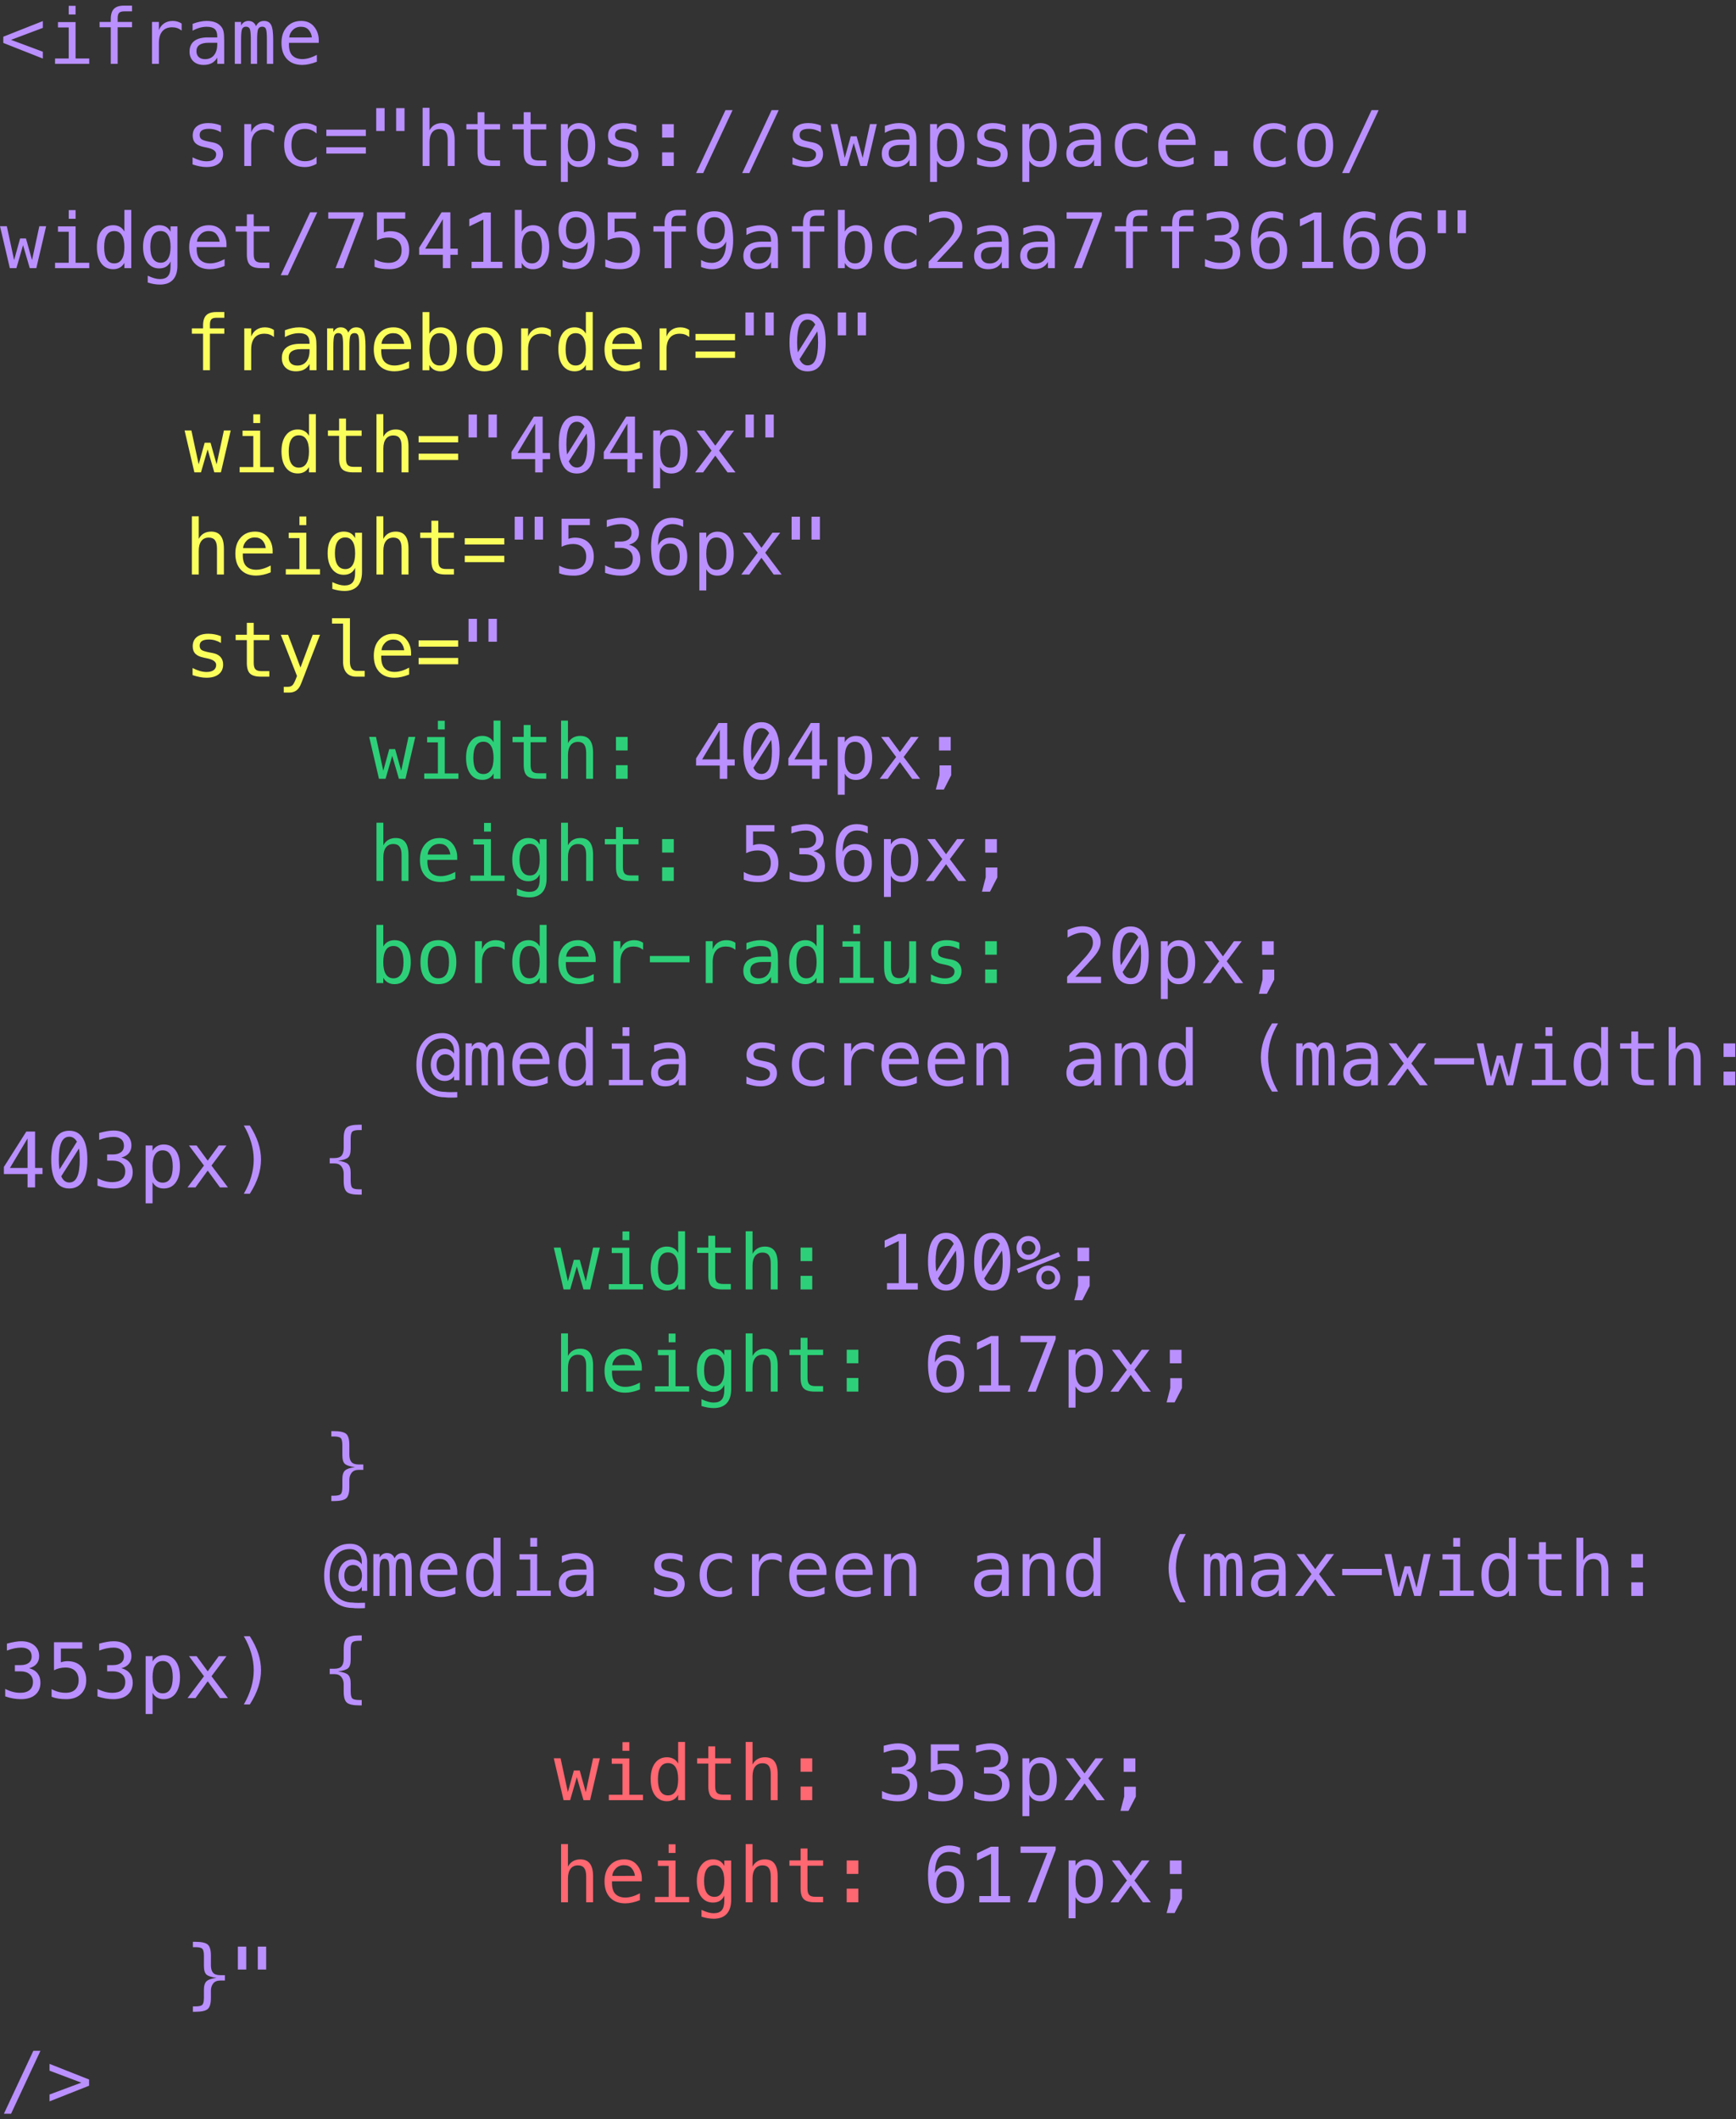 <svg fill="none" height="332" viewBox="0 0 272 332" width="272" xmlns="http://www.w3.org/2000/svg"><rect x="0" y="0" width="272" height="332" fill="#333333" stroke="none"/><path d="m6.709 4.369-4.98 1.875 4.98 1.857v1.072l-6.193-2.449v-.973l6.193-2.449zm2.373-.908h2.76v5.701h2.139v.838h-5.356v-.838h2.139v-4.863h-1.682zm1.682-2.549h1.078v1.359h-1.078zm9.926-.029v.896h-1.225c-.387 0-.656.08-.809.24-.148.156-.223.436-.223.838v.58h2.256v.838h-2.256v5.725h-1.078v-5.725h-1.752v-.838h1.752v-.457c0-.719.164-1.248.492-1.588.332-.34.848-.51 1.547-.51zm7.769 3.908c-.231-.18-.465-.311-.703-.393-.238-.082-.5-.123-.785-.123-.672 0-1.185.211-1.541.633-.355.422-.533 1.031-.533 1.828v3.264h-1.084v-6.562h1.084v1.283c.18-.465.455-.82.826-1.066.375-.25.818-.375 1.33-.375.266 0 .514.033.744.1.23.066.451.17.662.311zm4.576 1.91h-.357c-.629 0-1.103.111-1.424.334-.316.219-.475.547-.475.984 0 .395.119.701.357.92s.568.328.99.328c.594 0 1.06-.205 1.4-.615.34-.414.512-.984.516-1.711v-.24zm2.092-.445v3.744h-1.084v-.973c-.231.391-.521.68-.873.867-.348.184-.771.275-1.272.275-.668 0-1.201-.187-1.6-.562-.398-.379-.598-.885-.598-1.518 0-.73.244-1.285.732-1.664.492-.379 1.213-.568 2.162-.568h1.447v-.17c-.004-.523-.137-.902-.399-1.137-.262-.238-.68-.357-1.254-.357-.367 0-.738.053-1.113.158s-.74.26-1.096.463v-1.078c.399-.152.779-.266 1.143-.34.367-.078.723-.117 1.066-.117.543 0 1.006.08 1.389.24.387.16.699.4.938.721.148.195.254.438.316.727.062.285.094.715.094 1.289zm4.986-2.15c.133-.281.301-.488.504-.621.207-.137.455-.205.744-.205.527 0 .898.205 1.113.615.219.406.328 1.174.328 2.303v3.803h-.984v-3.756c0-.926-.053-1.5-.158-1.723-.102-.227-.289-.34-.562-.34-.312 0-.527.121-.645.363-.113.238-.17.805-.17 1.699v3.756h-.984v-3.756c0-.938-.057-1.516-.17-1.734-.109-.219-.309-.328-.598-.328-.285 0-.484.121-.598.363-.109.238-.164.805-.164 1.699v3.756h-.979v-6.562h.979v.562c.129-.234.289-.412.48-.533.195-.125.416-.188.662-.188.297 0 .543.068.738.205.199.137.353.344.463.621zm9.832 2.074v.527h-4.67v.035c-.031.895.139 1.537.51 1.928.375.391.902.586 1.582.586.344 0 .703-.055 1.078-.164.375-.109.775-.275 1.201-.498v1.072c-.41.168-.807.293-1.19.375-.379.086-.746.129-1.101.129-1.02 0-1.816-.305-2.391-.914-.574-.613-.861-1.457-.861-2.531 0-1.047.281-1.883.844-2.508s1.312-.938 2.25-.938c.836 0 1.494.283 1.975.85.484.566.742 1.25.773 2.051zm-1.078-.316c-.047-.453-.213-.844-.498-1.172-.281-.332-.688-.498-1.219-.498-.519 0-.947.172-1.283.516-.336.344-.519.73-.551 1.16zm-14.244 13.803v1.055c-.308-.18-.619-.315-.932-.404s-.631-.135-.955-.135c-.488 0-.854.08-1.096.24-.238.156-.357.397-.357.721 0 .293.09.512.27.656.18.145.627.285 1.342.422l.434.082c.535.102.94.305 1.213.609.277.305.416.701.416 1.19 0 .648-.23 1.156-.691 1.523-.461.363-1.101.545-1.922.545-.324 0-.664-.035-1.02-.105-.355-.067-.74-.168-1.154-.305v-1.113c.402.207.787.363 1.154.469.367.102.715.152 1.043.152.477 0 .846-.096 1.107-.287.262-.195.393-.467.393-.815 0-.5-.478-.846-1.436-1.037l-.047-.012-.404-.082c-.621-.121-1.074-.324-1.359-.609-.285-.289-.428-.682-.428-1.178 0-.629.213-1.113.639-1.453.426-.344 1.033-.516 1.822-.516.352 0 .69.033 1.014.1.324.062.642.158.955.287zm8.297 1.125c-.23-.18-.465-.31-.703-.393-.238-.082-.5-.123-.785-.123-.672 0-1.185.211-1.541.633-.355.422-.533 1.031-.533 1.828v3.264h-1.084v-6.562h1.084v1.283c.18-.465.455-.82.826-1.066.375-.25.818-.375 1.33-.375.266 0 .514.033.744.1s.451.17.662.311zm6.68 4.875c-.289.168-.588.293-.896.375-.305.086-.617.129-.938.129-1.016 0-1.81-.305-2.385-.914-.57-.609-.856-1.453-.856-2.531s.285-1.922.856-2.531c.574-.609 1.369-.914 2.385-.914.316 0 .625.041.926.123.301.082.604.209.908.381v1.131c-.285-.254-.572-.438-.861-.551-.285-.113-.609-.17-.973-.17-.676 0-1.195.219-1.559.656-.363.438-.545 1.062-.545 1.875 0 .809.182 1.434.545 1.875.367.438.887.656 1.559.656.375 0 .711-.057 1.008-.17.297-.117.572-.297.826-.539zm1.529-2.596h6.193v.99h-6.193zm0-2.76h6.193v.99h-6.193zm12.252-3.375v3.586h-1.312v-3.586zm-3.123 0v3.586h-1.312v-3.586zm10.975 4.998v4.066h-1.084v-4.066c0-.59-.103-1.023-.31-1.301-.207-.277-.531-.416-.973-.416-.504 0-.892.18-1.166.539-.27.355-.404.867-.404 1.535v3.709h-1.078v-9.117h1.078v3.539c.191-.375.451-.658.779-.85.328-.195.717-.293 1.166-.293.668 0 1.166.221 1.494.662.332.438.498 1.102.498 1.992zm4.67-4.359v1.863h2.449v.838h-2.449v3.562c0 .484.092.822.275 1.014s.504.287.961.287h1.213v.861h-1.318c-.809 0-1.379-.162-1.711-.486-.332-.324-.498-.883-.498-1.676v-3.562h-1.752v-.838h1.752v-1.863zm7.231 0v1.863h2.449v.838h-2.449v3.562c0 .484.092.822.275 1.014s.504.287.961.287h1.213v.861h-1.318c-.809 0-1.379-.162-1.711-.486-.332-.324-.498-.883-.498-1.676v-3.562h-1.752v-.838h1.752v-1.863zm5.83 7.6v3.322h-1.084v-9.059h1.084v.838c.18-.324.418-.57.715-.738.301-.172.646-.258 1.037-.258.793 0 1.414.307 1.863.92.453.613.68 1.463.68 2.549 0 1.067-.227 1.904-.68 2.514-.453.606-1.074.908-1.863.908-.398 0-.748-.084-1.049-.252-.297-.172-.531-.42-.703-.744zm3.164-2.449c0-.836-.133-1.467-.399-1.893-.262-.426-.652-.639-1.172-.639-.523 0-.92.215-1.189.644-.27.426-.404 1.055-.404 1.887 0 .828.135 1.457.404 1.887s.666.645 1.189.645c.52 0 .91-.213 1.172-.639.266-.426.399-1.057.399-1.893zm7.57-3.059v1.055c-.309-.18-.619-.315-.932-.404s-.631-.135-.955-.135c-.488 0-.854.08-1.096.24-.238.156-.357.397-.357.721 0 .293.09.512.27.656.18.145.627.285 1.342.422l.433.082c.535.102.94.305 1.213.609.277.305.416.701.416 1.19 0 .648-.23 1.156-.691 1.523-.461.363-1.101.545-1.922.545-.324 0-.664-.035-1.02-.105-.355-.067-.74-.168-1.154-.305v-1.113c.402.207.787.363 1.154.469.367.102.715.152 1.043.152.477 0 .846-.096 1.107-.287.262-.195.393-.467.393-.815 0-.5-.478-.846-1.435-1.037l-.047-.012-.404-.082c-.621-.121-1.074-.324-1.359-.609-.285-.289-.428-.682-.428-1.178 0-.629.213-1.113.639-1.453.426-.344 1.033-.516 1.822-.516.352 0 .69.033 1.014.1.324.062.643.158.955.287zm4.043-.223h1.828v2.115h-1.828zm0 4.424h1.828v2.133h-1.828zm9.926-6.615h1.113l-4.605 9.861h-1.119zm7.23 0h1.114l-4.606 9.861h-1.119zm7.723 2.414v1.055c-.308-.18-.619-.315-.931-.404-.313-.09-.631-.135-.956-.135-.488 0-.853.08-1.095.24-.239.156-.358.397-.358.721 0 .293.09.512.27.656.18.145.627.285 1.342.422l.433.082c.535.102.94.305 1.213.609.277.305.416.701.416 1.19 0 .648-.23 1.156-.691 1.523-.461.363-1.102.545-1.922.545-.324 0-.664-.035-1.02-.105-.355-.067-.74-.168-1.154-.305v-1.113c.402.207.787.363 1.154.469.368.102.715.152 1.043.152.477 0 .846-.096 1.108-.287.261-.195.392-.467.392-.815 0-.5-.478-.846-1.435-1.037l-.047-.012-.404-.082c-.622-.121-1.075-.324-1.36-.609-.285-.289-.428-.682-.428-1.178 0-.629.213-1.113.639-1.453.426-.344 1.033-.516 1.822-.516.352 0 .69.033 1.014.1.324.062.643.158.955.287zm1.529-.229h1.067l1.142 5.303.938-3.387h.92l.949 3.387 1.143-5.303h1.066l-1.535 6.562h-1.031l-1.049-3.598-1.043 3.598h-1.031zm11.344 3.264h-.357c-.629 0-1.104.111-1.424.334-.316.219-.475.547-.475.984 0 .395.119.701.358.92.238.219.568.328.99.328.594 0 1.061-.205 1.4-.615.34-.414.512-.984.516-1.711v-.24zm2.092-.445v3.744h-1.084v-.973c-.23.391-.521.68-.873.867-.348.184-.772.275-1.272.275-.667 0-1.201-.188-1.599-.562-.399-.379-.598-.885-.598-1.518 0-.73.244-1.285.733-1.664.492-.379 1.213-.568 2.162-.568h1.447v-.17c-.004-.523-.137-.902-.398-1.137-.262-.238-.68-.357-1.254-.357-.368 0-.739.053-1.114.158-.375.105-.74.26-1.095.463v-1.078c.398-.152.779-.266 1.142-.34.367-.078.723-.117 1.067-.117.543 0 1.006.08 1.388.24.387.16.7.4.938.721.148.195.254.438.316.727.063.285.094.715.094 1.289zm3.223 2.918v3.322h-1.084v-9.059h1.084v.838c.179-.324.418-.57.714-.738.301-.172.647-.258 1.038-.258.793 0 1.414.307 1.863.92.453.613.68 1.463.68 2.549 0 1.067-.227 1.904-.68 2.514-.453.606-1.074.908-1.863.908-.399 0-.748-.084-1.049-.252-.297-.172-.531-.42-.703-.744zm3.164-2.449c0-.836-.133-1.467-.399-1.893-.261-.426-.652-.639-1.172-.639-.523 0-.92.215-1.189.644-.27.426-.404 1.055-.404 1.887 0 .828.134 1.457.404 1.887.269.43.666.645 1.189.645.52 0 .911-.213 1.172-.639.266-.426.399-1.057.399-1.893zm7.57-3.059v1.055c-.309-.18-.619-.315-.932-.404-.312-.09-.63-.135-.955-.135-.488 0-.853.08-1.095.24-.239.156-.358.397-.358.721 0 .293.09.512.27.656.179.145.627.285 1.341.422l.434.082c.535.102.94.305 1.213.609.277.305.416.701.416 1.19 0 .648-.23 1.156-.691 1.523-.461.363-1.102.545-1.922.545-.324 0-.664-.035-1.02-.105-.355-.067-.74-.168-1.154-.305v-1.113c.402.207.787.363 1.154.469.367.102.715.152 1.043.152.477 0 .846-.096 1.108-.287.261-.195.392-.467.392-.815 0-.5-.478-.846-1.435-1.037l-.047-.012-.405-.082c-.621-.121-1.074-.324-1.359-.609-.285-.289-.428-.682-.428-1.178 0-.629.213-1.113.639-1.453.426-.344 1.033-.516 1.822-.516.352 0 .69.033 1.014.1.324.062.643.158.955.287zm3.727 5.508v3.322h-1.084v-9.059h1.084v.838c.179-.324.418-.57.714-.738.301-.172.647-.258 1.038-.258.792 0 1.414.307 1.863.92.453.613.679 1.463.679 2.549 0 1.067-.226 1.904-.679 2.514-.453.606-1.074.908-1.863.908-.399 0-.749-.084-1.049-.252-.297-.172-.532-.42-.703-.744zm3.164-2.449c0-.836-.133-1.467-.399-1.893-.262-.426-.652-.639-1.172-.639-.523 0-.92.215-1.189.644-.27.426-.404 1.055-.404 1.887 0 .828.134 1.457.404 1.887.269.43.666.645 1.189.645.52 0 .91-.213 1.172-.639.266-.426.399-1.057.399-1.893zm5.982-.023h-.357c-.629 0-1.104.111-1.424.334-.317.219-.475.547-.475.984 0 .395.119.701.358.92.238.219.568.328.99.328.594 0 1.06-.205 1.4-.615.34-.414.512-.984.516-1.711v-.24zm2.092-.445v3.744h-1.084v-.973c-.231.391-.522.68-.873.867-.348.184-.772.275-1.272.275-.668 0-1.201-.188-1.599-.562-.399-.379-.598-.885-.598-1.518 0-.73.244-1.285.732-1.664.493-.379 1.213-.568 2.163-.568h1.447v-.17c-.004-.523-.137-.902-.399-1.137-.261-.238-.679-.357-1.253-.357-.368 0-.739.053-1.114.158-.375.105-.74.26-1.095.463v-1.078c.398-.152.779-.266 1.142-.34.367-.078.723-.117 1.067-.117.542 0 1.005.08 1.388.24.387.16.699.4.938.721.148.195.254.438.316.727.063.285.094.715.094 1.289zm7.242 3.41c-.289.168-.588.293-.896.375-.305.086-.618.129-.938.129-1.016 0-1.81-.305-2.385-.914-.57-.609-.855-1.453-.855-2.531s.285-1.922.855-2.531c.575-.609 1.369-.914 2.385-.914.316 0 .625.041.926.123.301.082.603.209.908.381v1.131c-.285-.254-.572-.438-.861-.551-.285-.113-.61-.17-.973-.17-.676 0-1.195.219-1.559.656-.363.438-.544 1.062-.544 1.875 0 .809.181 1.434.544 1.875.368.438.887.656 1.559.656.375 0 .711-.057 1.008-.17.297-.117.572-.297.826-.539zm7.576-3.486v.527h-4.67v.035c-.031.894.139 1.537.51 1.928.375.391.902.586 1.582.586.344 0 .703-.055 1.078-.164s.776-.275 1.201-.498v1.072c-.41.168-.806.293-1.189.375-.379.086-.746.129-1.102.129-1.019 0-1.816-.305-2.39-.914-.574-.613-.862-1.457-.862-2.531 0-1.047.282-1.883.844-2.508.563-.625 1.313-.938 2.25-.938.836 0 1.494.283 1.975.85.484.566.742 1.25.773 2.051zm-1.078-.316c-.047-.453-.213-.844-.498-1.172-.281-.332-.687-.498-1.219-.498-.519 0-.947.172-1.283.516-.336.344-.519.731-.551 1.16zm4.025 1.77h2.063v2.367h-2.063zm11.168 2.033c-.289.168-.587.293-.896.375-.305.086-.617.129-.938.129-1.015 0-1.81-.305-2.384-.914-.571-.609-.856-1.453-.856-2.531s.285-1.922.856-2.531c.574-.609 1.369-.914 2.384-.914.317 0 .625.041.926.123.301.082.604.209.908.381v1.131c-.285-.254-.572-.438-.861-.551-.285-.113-.609-.17-.973-.17-.675 0-1.195.219-1.558.656s-.545 1.062-.545 1.875c0 .809.182 1.434.545 1.875.367.438.887.656 1.558.656.375 0 .711-.057 1.008-.17.297-.117.573-.297.826-.539zm4.623-5.473c-.546 0-.96.213-1.242.639-.281.426-.422 1.057-.422 1.893 0 .832.141 1.463.422 1.893.282.426.696.639 1.242.639.551 0 .967-.213 1.249-.639.281-.43.421-1.061.421-1.893 0-.836-.14-1.467-.421-1.893-.282-.426-.698-.639-1.249-.639zm0-.914c.911 0 1.606.295 2.086.885.485.59.727 1.443.727 2.561 0 1.121-.24 1.977-.721 2.566-.48.586-1.177.879-2.092.879-.91 0-1.605-.293-2.085-.879-.481-.59-.721-1.445-.721-2.566 0-1.117.24-1.971.721-2.561.48-.59 1.175-.885 2.085-.885zm8.831-2.027h1.113l-4.606 9.861h-1.119zm-214.893 18.186h1.066l1.143 5.303.938-3.387h.92l.949 3.387 1.143-5.303h1.066l-1.535 6.562h-1.031l-1.049-3.598-1.043 3.598h-1.031zm9.082.023h2.76v5.701h2.139v.838h-5.356v-.838h2.139v-4.863h-1.682zm1.682-2.549h1.078v1.359h-1.078zm8.725 3.363v-3.393h1.078v9.117h-1.078v-.826c-.18.324-.42.572-.721.744-.297.168-.641.252-1.031.252-.793 0-1.418-.307-1.875-.92-.453-.617-.68-1.467-.68-2.549 0-1.066.229-1.902.686-2.508.457-.609 1.08-.914 1.869-.914.395 0 .742.086 1.043.258.301.168.537.414.709.738zm-3.17 2.449c0 .836.133 1.467.398 1.893s.658.639 1.178.639c.52 0 .914-.215 1.184-.645.274-.43.41-1.059.41-1.887 0-.832-.137-1.461-.41-1.887-.27-.43-.664-.644-1.184-.644-.519 0-.912.213-1.178.639s-.398 1.057-.398 1.893zm10.4-.059c0-.809-.133-1.422-.399-1.84-.262-.422-.644-.633-1.148-.633-.527 0-.93.211-1.207.633-.277.418-.416 1.031-.416 1.84s.139 1.426.416 1.852c.281.422.688.633 1.219.633.496 0 .875-.213 1.137-.639.266-.426.399-1.041.399-1.846zm1.078 2.912c0 .984-.232 1.73-.697 2.238-.465.508-1.148.762-2.051.762-.297 0-.607-.027-.932-.082s-.648-.135-.973-.24v-1.066c.383.18.731.312 1.043.398s.6.129.861.129c.582 0 1.006-.158 1.272-.475s.399-.818.399-1.506v-.047-.733c-.172.367-.406.641-.703.82-.297.18-.658.27-1.084.27-.766 0-1.377-.307-1.834-.92-.457-.613-.686-1.434-.686-2.461 0-1.031.229-1.853.686-2.467.457-.613 1.068-.92 1.834-.92.422 0 .779.084 1.072.252.293.168.531.428.715.779v-.85h1.078zm7.688-3.398v.527h-4.67v.035c-.031.894.139 1.537.51 1.928.375.391.902.586 1.582.586.344 0 .703-.055 1.078-.164s.775-.275 1.201-.498v1.072c-.41.168-.807.293-1.189.375-.379.086-.746.129-1.102.129-1.02 0-1.816-.305-2.391-.914-.574-.613-.861-1.457-.861-2.531 0-1.047.281-1.883.844-2.508s1.312-.938 2.25-.938c.836 0 1.494.283 1.975.85.484.566.742 1.25.773 2.051zm-1.078-.316c-.047-.453-.213-.844-.498-1.172-.281-.332-.688-.498-1.219-.498-.52 0-.947.172-1.283.516-.336.344-.519.731-.551 1.16zm5.344-4.289v1.863h2.449v.838h-2.449v3.562c0 .484.092.822.275 1.014s.504.287.961.287h1.213v.861h-1.318c-.809 0-1.379-.162-1.711-.486-.332-.324-.498-.883-.498-1.676v-3.562h-1.752v-.838h1.752v-1.863zm8.842-.322h1.113l-4.606 9.861h-1.119zm2.836 0h5.508v.504l-3.129 8.244h-1.236l3.047-7.752h-4.189zm7.629 0h4.43v.996h-3.352v2.15c.168-.062.336-.107.504-.135.172-.031.344-.047.516-.047.906 0 1.625.268 2.156.803.531.535.797 1.26.797 2.174 0 .922-.279 1.648-.838 2.18-.555.531-1.314.797-2.279.797-.465 0-.891-.031-1.277-.094-.383-.062-.727-.156-1.031-.281v-1.201c.359.195.721.342 1.084.439.363.094.734.141 1.113.141.652 0 1.154-.172 1.506-.516.355-.344.533-.832.533-1.465 0-.625-.184-1.111-.551-1.459-.363-.348-.871-.521-1.523-.521-.317 0-.625.037-.926.111-.301.07-.588.178-.861.322zm10.324 1.078-2.76 4.623h2.76zm-.193-1.078h1.371v5.701h1.166v.961h-1.166v2.086h-1.178v-2.086h-3.709v-1.119zm4.699 7.758h1.84v-6.609l-2.203 1.06v-1.137l2.191-1.043h1.184v7.729h1.816v.99h-4.828zm11.027-2.285c0-.836-.133-1.467-.399-1.893s-.658-.639-1.178-.639c-.523 0-.92.215-1.19.644-.27.426-.404 1.055-.404 1.887 0 .828.135 1.457.404 1.887.27.43.666.645 1.19.645.519 0 .912-.213 1.178-.639s.399-1.057.399-1.893zm-3.17-2.449c.172-.32.408-.566.709-.738.305-.172.656-.258 1.055-.258.789 0 1.41.305 1.863.914.453.605.68 1.441.68 2.508 0 1.082-.229 1.932-.686 2.549-.453.613-1.076.92-1.869.92-.391 0-.736-.084-1.037-.252-.297-.172-.535-.42-.715-.744v.826h-1.078v-9.117h1.078zm8.514 1.846c.504 0 .898-.182 1.184-.545.289-.363.434-.865.434-1.506s-.144-1.143-.434-1.506c-.285-.363-.68-.545-1.184-.545-.523 0-.918.174-1.184.521-.266.344-.398.854-.398 1.529 0 .68.131 1.191.393 1.535.266.344.662.516 1.189.516zm-2.109 3.697v-1.09c.246.144.508.256.785.334.277.074.566.111.867.111.75 0 1.316-.281 1.699-.844.387-.566.58-1.399.58-2.496-.184.391-.441.691-.773.902-.332.207-.713.311-1.143.311-.844 0-1.498-.26-1.963-.779-.461-.52-.691-1.256-.691-2.209 0-.941.236-1.67.709-2.186.476-.519 1.148-.779 2.016-.779 1.016 0 1.76.365 2.232 1.096.473.73.709 1.879.709 3.445 0 1.473-.285 2.598-.856 3.375-.566.773-1.391 1.16-2.473 1.16-.285 0-.572-.031-.861-.094-.289-.059-.568-.145-.838-.258zm7.061-8.566h4.43v.996h-3.352v2.15c.168-.062.336-.107.504-.135.172-.031.344-.047.516-.047.906 0 1.625.268 2.156.803.531.535.797 1.26.797 2.174 0 .922-.28 1.648-.838 2.18-.555.531-1.315.797-2.279.797-.465 0-.891-.031-1.277-.094-.383-.062-.727-.156-1.031-.281v-1.201c.359.195.721.342 1.084.439.363.094.734.141 1.113.141.652 0 1.154-.172 1.506-.516.355-.344.533-.832.533-1.465 0-.625-.184-1.111-.551-1.459-.363-.348-.871-.521-1.523-.521-.316 0-.625.037-.926.111-.301.07-.588.178-.861.322zm12.246-.369v.896h-1.225c-.386 0-.656.08-.808.24-.149.156-.223.436-.223.838v.58h2.256v.838h-2.256v5.725h-1.078v-5.725h-1.752v-.838h1.752v-.457c0-.719.164-1.248.492-1.588.332-.34.848-.51 1.547-.51zm4.494 5.238c.504 0 .899-.182 1.184-.545.289-.363.433-.865.433-1.506s-.144-1.143-.433-1.506c-.285-.363-.68-.545-1.184-.545-.523 0-.918.174-1.183.521-.266.344-.399.854-.399 1.529 0 .68.131 1.191.393 1.535.265.344.662.516 1.189.516zm-2.109 3.697v-1.09c.246.144.508.256.785.334.277.074.566.111.867.111.75 0 1.317-.281 1.699-.844.387-.566.58-1.399.58-2.496-.183.391-.441.691-.773.902-.332.207-.713.311-1.143.311-.843 0-1.498-.26-1.962-.779-.461-.52-.692-1.256-.692-2.209 0-.941.237-1.67.709-2.186.477-.519 1.149-.779 2.016-.779 1.015 0 1.76.365 2.232 1.096.473.73.709 1.879.709 3.445 0 1.473-.285 2.598-.855 3.375-.567.773-1.391 1.16-2.473 1.16-.285 0-.572-.031-.861-.094-.289-.059-.569-.145-.838-.258zm9.961-3.117h-.358c-.629 0-1.103.111-1.423.334-.317.219-.475.547-.475.984 0 .395.119.701.357.92.239.219.569.328.991.328.593 0 1.06-.205 1.4-.615.34-.414.512-.984.516-1.711v-.24zm2.092-.445v3.744h-1.084v-.973c-.231.391-.522.68-.873.867-.348.184-.772.275-1.272.275-.668 0-1.201-.188-1.6-.562-.398-.379-.597-.885-.597-1.518 0-.73.244-1.285.732-1.664.492-.379 1.213-.568 2.162-.568h1.448v-.17c-.004-.523-.137-.902-.399-1.137-.262-.238-.68-.357-1.254-.357-.367 0-.738.053-1.113.158-.375.105-.74.26-1.096.463v-1.078c.399-.152.78-.266 1.143-.34.367-.078.722-.117 1.066-.117.543 0 1.006.08 1.389.24.387.16.699.4.937.721.149.195.254.438.317.727.062.285.094.715.094 1.289zm7.253-5.373v.896h-1.224c-.387 0-.656.08-.809.24-.148.156-.222.436-.222.838v.58h2.255v.838h-2.255v5.725h-1.079v-5.725h-1.751v-.838h1.751v-.457c0-.719.165-1.248.493-1.588.332-.34.847-.51 1.547-.51zm6.381 5.842c0-.836-.132-1.467-.398-1.893s-.658-.639-1.178-.639c-.523 0-.92.215-1.189.644-.27.426-.405 1.055-.405 1.887 0 .828.135 1.457.405 1.887.269.43.666.645 1.189.645.52 0 .912-.213 1.178-.639s.398-1.057.398-1.893zm-3.17-2.449c.172-.32.409-.566.709-.738.305-.172.657-.258 1.055-.258.789 0 1.41.305 1.863.914.454.605.68 1.441.68 2.508 0 1.082-.228 1.932-.685 2.549-.454.613-1.077.92-1.87.92-.39 0-.736-.084-1.037-.252-.297-.172-.535-.42-.715-.744v.826h-1.078v-9.117h1.078zm11.239 5.391c-.289.168-.588.293-.897.375-.304.086-.617.129-.937.129-1.016 0-1.811-.305-2.385-.914-.57-.609-.856-1.453-.856-2.531s.286-1.922.856-2.531c.574-.609 1.369-.914 2.385-.914.316 0 .625.041.926.123.3.082.603.209.908.381v1.131c-.285-.254-.573-.438-.862-.551-.285-.113-.609-.17-.972-.17-.676 0-1.196.219-1.559.656s-.545 1.062-.545 1.875c0 .809.182 1.434.545 1.875.367.438.887.656 1.559.656.375 0 .711-.057 1.008-.17.296-.117.572-.297.826-.539zm3.199-.662h4.019v.996h-5.314v-.996c.73-.769 1.369-1.449 1.916-2.039.547-.59.924-1.006 1.131-1.248.391-.477.654-.861.791-1.154.137-.297.205-.6.205-.908 0-.488-.145-.871-.434-1.148-.285-.277-.677-.416-1.177-.416-.356 0-.729.065-1.12.193-.39.129-.804.324-1.242.586v-1.195c.403-.191.797-.336 1.184-.434.391-.098.775-.146 1.154-.146.856 0 1.543.229 2.063.685.523.453.785 1.049.785 1.787 0 .375-.088.75-.264 1.125-.172.375-.453.789-.844 1.242-.218.254-.537.606-.955 1.055-.414.449-1.047 1.121-1.898 2.016zm9.158-2.303h-.357c-.629 0-1.104.111-1.424.334-.317.219-.475.547-.475.984 0 .395.119.701.358.92.238.219.568.328.99.328.594 0 1.06-.205 1.4-.615.34-.414.512-.984.516-1.711v-.24zm2.092-.445v3.744h-1.084v-.973c-.231.391-.522.68-.873.867-.348.184-.772.275-1.272.275-.668 0-1.201-.188-1.599-.562-.399-.379-.598-.885-.598-1.518 0-.73.244-1.285.733-1.664.492-.379 1.212-.568 2.162-.568h1.447v-.17c-.004-.523-.137-.902-.399-1.137-.261-.238-.679-.357-1.253-.357-.368 0-.739.053-1.114.158-.375.105-.74.26-1.095.463v-1.078c.398-.152.779-.266 1.142-.34.367-.078.723-.117 1.067-.117.543 0 1.005.08 1.388.24.387.16.699.4.938.721.148.195.254.438.316.727.063.285.094.715.094 1.289zm5.139.445h-.358c-.629 0-1.103.111-1.424.334-.316.219-.474.547-.474.984 0 .395.119.701.357.92.238.219.569.328.99.328.594 0 1.061-.205 1.401-.615.34-.414.512-.984.515-1.711v-.24zm2.091-.445v3.744h-1.084v-.973c-.23.391-.521.68-.873.867-.347.184-.771.275-1.271.275-.668 0-1.201-.188-1.6-.562-.398-.379-.597-.885-.597-1.518 0-.73.244-1.285.732-1.664.492-.379 1.213-.568 2.162-.568h1.447v-.17c-.003-.523-.136-.902-.398-1.137-.262-.238-.68-.357-1.254-.357-.367 0-.738.053-1.113.158-.375.105-.74.26-1.096.463v-1.078c.399-.152.779-.266 1.143-.34.367-.078.722-.117 1.066-.117.543 0 1.006.08 1.389.24.386.16.699.4.937.721.149.195.254.438.317.727.062.285.093.715.093 1.289zm1.84-5.004h5.508v.504l-3.129 8.244h-1.236l3.047-7.752h-4.19zm12.645-.369v.896h-1.225c-.387 0-.656.08-.808.24-.149.156-.223.436-.223.838v.58h2.256v.838h-2.256v5.725h-1.078v-5.725h-1.752v-.838h1.752v-.457c0-.719.164-1.248.492-1.588.332-.34.848-.51 1.547-.51zm7.23 0v.896h-1.224c-.387 0-.657.08-.809.24-.148.156-.223.436-.223.838v.58h2.256v.838h-2.256v5.725h-1.078v-5.725h-1.752v-.838h1.752v-.457c0-.719.164-1.248.492-1.588.332-.34.848-.51 1.547-.51zm5.549 4.436c.574.152 1.014.424 1.318.814.305.387.457.871.457 1.453 0 .805-.271 1.438-.814 1.899-.539.457-1.287.685-2.244.685-.402 0-.813-.037-1.231-.111s-.828-.182-1.23-.322v-1.178c.398.207.791.361 1.178.463.386.102.771.152 1.154.152.648 0 1.146-.146 1.494-.439.348-.293.522-.715.522-1.266 0-.508-.174-.91-.522-1.207-.348-.301-.818-.451-1.412-.451h-.902v-.973h.902c.543 0 .967-.119 1.271-.357.305-.238.458-.57.458-.996 0-.449-.143-.793-.428-1.031-.281-.242-.684-.363-1.207-.363-.348 0-.707.039-1.078.117-.371.078-.76.195-1.166.352v-1.09c.472-.125.892-.219 1.259-.281.371-.062.7-.094.985-.094.851 0 1.531.215 2.039.644.512.426.767.992.767 1.699 0 .48-.134.881-.404 1.201-.266.32-.654.547-1.166.68zm8.49-3.873v1.09c-.246-.145-.508-.254-.785-.328-.277-.078-.566-.117-.867-.117-.75 0-1.318.283-1.705.85-.387.562-.58 1.393-.58 2.49.187-.391.447-.69.779-.896.332-.211.713-.316 1.143-.316.843 0 1.496.26 1.957.779.465.516.697 1.248.697 2.197 0 .945-.238 1.678-.715 2.197-.476.52-1.146.779-2.01.779-1.015 0-1.759-.363-2.232-1.09-.473-.731-.709-1.879-.709-3.445 0-1.477.283-2.602.85-3.375.57-.777 1.394-1.166 2.472-1.166.289 0 .578.031.867.094.289.059.569.144.838.258zm-2.109 3.697c-.504 0-.9.182-1.19.545-.289.363-.433.865-.433 1.506 0 .641.144 1.143.433 1.506.29.363.686.545 1.19.545.523 0 .918-.172 1.184-.516.265-.348.398-.859.398-1.535 0-.68-.133-1.191-.398-1.535-.266-.344-.661-.516-1.184-.516zm5.115 3.867h1.84v-6.609l-2.203 1.06v-1.137l2.191-1.043h1.184v7.729h1.816v.99h-4.828zm11.455-7.564v1.09c-.246-.145-.508-.254-.785-.328-.277-.078-.566-.117-.867-.117-.75 0-1.318.283-1.705.85-.387.562-.58 1.393-.58 2.49.187-.391.447-.69.779-.896.332-.211.713-.316 1.143-.316.843 0 1.496.26 1.957.779.464.516.697 1.248.697 2.197 0 .945-.238 1.678-.715 2.197-.476.52-1.146.779-2.01.779-1.015 0-1.759-.363-2.232-1.09-.473-.731-.709-1.879-.709-3.445 0-1.477.283-2.602.849-3.375.571-.777 1.395-1.166 2.473-1.166.289 0 .578.031.867.094.289.059.569.144.838.258zm-2.109 3.697c-.504 0-.901.182-1.19.545s-.433.865-.433 1.506c0 .641.144 1.143.433 1.506s.686.545 1.19.545c.523 0 .918-.172 1.183-.516.266-.348.399-.859.399-1.535 0-.68-.133-1.191-.399-1.535-.265-.344-.66-.516-1.183-.516zm9.34-3.697v1.09c-.246-.145-.508-.254-.785-.328-.278-.078-.567-.117-.868-.117-.75 0-1.318.283-1.705.85-.386.562-.58 1.393-.58 2.49.188-.391.447-.69.779-.896.333-.211.713-.316 1.143-.316.844 0 1.496.26 1.957.779.465.516.697 1.248.697 2.197 0 .945-.238 1.678-.714 2.197-.477.52-1.147.779-2.01.779-1.016 0-1.76-.363-2.233-1.09-.472-.731-.709-1.879-.709-3.445 0-1.477.284-2.602.85-3.375.57-.777 1.395-1.166 2.473-1.166.289 0 .578.031.867.094.289.059.568.144.838.258zm-2.11 3.697c-.504 0-.9.182-1.189.545s-.434.865-.434 1.506c0 .641.145 1.143.434 1.506s.685.545 1.189.545c.524 0 .918-.172 1.184-.516.266-.348.398-.859.398-1.535 0-.68-.132-1.191-.398-1.535-.266-.344-.66-.516-1.184-.516zm9.071-4.207v3.586h-1.313v-3.586zm-3.123 0v3.586h-1.313v-3.586zm-105.334 16v3.586h-1.313v-3.586zm-3.123 0v3.586h-1.313v-3.586zm8.425.188c.934 0 1.639.381 2.116 1.143.48.762.72 1.889.72 3.381s-.24 2.619-.72 3.381c-.477.762-1.182 1.143-2.116 1.143-.933 0-1.638-.381-2.115-1.143-.476-.762-.715-1.889-.715-3.381s.239-2.619.715-3.381c.477-.762 1.182-1.143 2.115-1.143zm0 8.109c.555 0 .967-.295 1.237-.885.273-.59.41-1.49.41-2.701 0-.644-.039-1.227-.117-1.746l-2.789 4.365c.293.645.712.967 1.259.967zm0-7.172c-.55 0-.963.295-1.236.885-.27.59-.404 1.49-.404 2.701 0 .551.037 1.066.111 1.547l2.731-4.354c-.297-.519-.698-.779-1.202-.779zm9.159-1.125v3.586h-1.313v-3.586zm-3.124 0v3.586h-1.312v-3.586zm-54.72 16v3.586h-1.312v-3.586zm-3.123 0v3.586h-1.313v-3.586zm9.123 1.395-2.76 4.623h2.76zm-.193-1.078h1.371v5.701h1.166v.961h-1.166v2.086h-1.178v-2.086h-3.709v-1.119zm6.727-.129c.934 0 1.639.381 2.115 1.143.48.762.721 1.889.721 3.381s-.24 2.619-.721 3.381c-.476.762-1.182 1.143-2.115 1.143s-1.639-.381-2.115-1.143c-.477-.762-.715-1.889-.715-3.381s.238-2.619.715-3.381c.476-.762 1.182-1.143 2.115-1.143zm0 8.109c.555 0 .967-.295 1.236-.885.274-.59.41-1.49.41-2.701 0-.644-.039-1.227-.117-1.746l-2.789 4.365c.293.645.713.967 1.26.967zm0-7.172c-.551 0-.963.295-1.236.885-.27.59-.404 1.49-.404 2.701 0 .551.037 1.066.111 1.547l2.731-4.354c-.297-.519-.697-.779-1.201-.779zm7.928.27-2.76 4.623h2.76zm-.193-1.078h1.371v5.701h1.165v.961h-1.165v2.086h-1.178v-2.086h-3.709v-1.119zm5.315 7.922v3.322h-1.084v-9.059h1.084v.838c.18-.324.418-.57.715-.738.3-.172.646-.258 1.037-.258.793 0 1.414.307 1.863.92.453.613.68 1.463.68 2.549 0 1.067-.227 1.904-.68 2.514-.453.606-1.074.908-1.863.908-.399 0-.748-.084-1.049-.252-.297-.172-.531-.42-.703-.744zm3.164-2.449c0-.836-.133-1.467-.399-1.893-.261-.426-.652-.639-1.171-.639-.524 0-.92.215-1.19.644-.269.426-.404 1.055-.404 1.887 0 .828.135 1.457.404 1.887.27.43.666.645 1.19.645.519 0 .91-.213 1.171-.639.266-.426.399-1.057.399-1.893zm8.42-3.287-2.35 3.141 2.578 3.422h-1.248l-1.922-2.631-1.916 2.631h-1.248l2.578-3.422-2.349-3.141h1.195l1.74 2.373 1.729-2.373zm6.217-2.502v3.586h-1.313v-3.586zm-3.123 0v3.586h-1.313v-3.586zm-33.03 16v3.586h-1.312v-3.586zm-3.123 0v3.586h-1.312v-3.586zm6.029.317h4.43v.996h-3.352v2.15c.168-.062.336-.107.504-.135.172-.031.344-.047.516-.047.906 0 1.625.268 2.156.803.531.535.797 1.26.797 2.174 0 .922-.279 1.648-.838 2.18-.555.531-1.314.797-2.279.797-.465 0-.891-.031-1.277-.094-.383-.062-.727-.156-1.031-.281v-1.201c.359.195.721.342 1.084.439.363.094.734.141 1.113.141.652 0 1.154-.172 1.506-.516.355-.344.533-.832.533-1.465 0-.625-.184-1.111-.551-1.459-.363-.348-.871-.521-1.524-.521-.316 0-.625.037-.926.111-.301.07-.588.178-.861.322zm10.565 4.066c.574.152 1.014.424 1.318.814.305.387.457.871.457 1.453 0 .805-.271 1.438-.814 1.899-.539.457-1.287.685-2.244.685-.402 0-.812-.037-1.23-.111s-.828-.182-1.23-.322v-1.178c.399.207.791.361 1.178.463.387.102.771.152 1.154.152.648 0 1.146-.146 1.494-.439.348-.293.521-.715.521-1.266 0-.508-.174-.91-.521-1.207-.348-.301-.818-.451-1.412-.451h-.902v-.973h.902c.543 0 .967-.119 1.272-.357s.457-.57.457-.996c0-.449-.143-.793-.428-1.031-.281-.242-.684-.363-1.207-.363-.348 0-.707.039-1.078.117-.371.078-.76.195-1.166.352v-1.09c.473-.125.893-.219 1.26-.281.371-.062.699-.094.984-.094.852 0 1.531.215 2.039.644.512.426.767.992.767 1.699 0 .48-.135.881-.404 1.201-.266.32-.654.547-1.166.68zm8.49-3.873v1.09c-.246-.145-.508-.254-.785-.328-.277-.078-.566-.117-.867-.117-.75 0-1.319.283-1.705.85-.387.562-.58 1.393-.58 2.49.187-.391.447-.69.779-.896.332-.211.713-.316 1.143-.316.843 0 1.496.26 1.957.779.464.516.697 1.248.697 2.197 0 .945-.238 1.678-.715 2.197-.477.52-1.146.779-2.01.779-1.015 0-1.759-.363-2.232-1.09-.473-.731-.709-1.879-.709-3.445 0-1.477.283-2.602.849-3.375.571-.777 1.395-1.166 2.473-1.166.289 0 .578.031.867.094.289.059.569.144.838.258zm-2.109 3.697c-.504 0-.901.182-1.19.545s-.433.865-.433 1.506c0 .641.144 1.143.433 1.506s.686.545 1.19.545c.523 0 .918-.172 1.183-.516.266-.348.399-.859.399-1.535 0-.68-.133-1.191-.399-1.535-.265-.344-.66-.516-1.183-.516zm5.73 4.031v3.322h-1.084v-9.059h1.084v.838c.18-.324.418-.57.715-.738.301-.172.647-.258 1.037-.258.793 0 1.414.307 1.864.92.453.613.679 1.463.679 2.549 0 1.067-.226 1.904-.679 2.514-.454.606-1.075.908-1.864.908-.398 0-.748-.084-1.049-.252-.296-.172-.531-.42-.703-.744zm3.164-2.449c0-.836-.132-1.467-.398-1.893-.262-.426-.652-.639-1.172-.639-.523 0-.92.215-1.189.644-.27.426-.405 1.055-.405 1.887 0 .828.135 1.457.405 1.887.269.43.666.645 1.189.645.52 0 .91-.213 1.172-.639.266-.426.398-1.057.398-1.893zm8.42-3.287-2.349 3.141 2.578 3.422h-1.248l-1.922-2.631-1.916 2.631h-1.248l2.578-3.422-2.35-3.141h1.196l1.74 2.373 1.728-2.373zm6.217-2.502v3.586h-1.312v-3.586zm-3.123 0v3.586h-1.312v-3.586zm-47.49 16v3.586h-1.312v-3.586zm-3.123 0v3.586h-1.313v-3.586zm38.045 17.395-2.76 4.623h2.76zm-.194-1.078h1.371v5.701h1.166v.961h-1.166v2.086h-1.177v-2.086h-3.709v-1.119zm6.727-.129c.933 0 1.639.381 2.115 1.143.481.761.721 1.888.721 3.38 0 1.493-.24 2.62-.721 3.381-.476.762-1.182 1.143-2.115 1.143-.934 0-1.639-.381-2.115-1.143-.477-.761-.715-1.888-.715-3.381 0-1.492.238-2.619.715-3.38.476-.762 1.181-1.143 2.115-1.143zm0 8.109c.555 0 .967-.294 1.236-.884.274-.59.41-1.491.41-2.702 0-.644-.039-1.226-.117-1.746l-2.789 4.366c.293.644.713.966 1.26.966zm0-7.171c-.551 0-.963.294-1.236.884-.27.59-.405 1.491-.405 2.701 0 .551.037 1.067.112 1.547l2.73-4.353c-.297-.52-.697-.779-1.201-.779zm7.928.269-2.76 4.623h2.76zm-.194-1.078h1.371v5.701h1.166v.961h-1.166v2.086h-1.177v-2.086h-3.709v-1.119zm5.315 7.922v3.322h-1.084v-9.058h1.084v.837c.179-.324.418-.57.715-.738.3-.172.646-.258 1.037-.258.793 0 1.414.307 1.863.92.453.613.68 1.463.68 2.549 0 1.066-.227 1.904-.68 2.514-.453.605-1.074.908-1.863.908-.399 0-.748-.084-1.049-.252-.297-.172-.531-.42-.703-.744zm3.164-2.449c0-.836-.133-1.467-.399-1.893-.261-.426-.652-.639-1.172-.639-.523 0-.919.215-1.189.645-.27.426-.404 1.055-.404 1.887 0 .828.134 1.457.404 1.886.27.43.666.645 1.189.645.52 0 .911-.213 1.172-.639.266-.426.399-1.056.399-1.892zm8.42-3.287-2.35 3.14 2.578 3.422h-1.248l-1.922-2.631-1.916 2.631h-1.248l2.578-3.422-2.349-3.14h1.195l1.74 2.373 1.729-2.373zm3.269 4.447h1.828v1.553l-1.154 2.238h-1.254l.58-2.238zm-.076-4.442h1.828v2.116h-1.828zm-30.223 13.809h4.43v.996h-3.351v2.15c.167-.062.335-.107.503-.134.172-.032.344-.047.516-.047.906 0 1.625.267 2.156.803.532.535.797 1.259.797 2.173 0 .922-.279 1.649-.838 2.18-.554.531-1.314.797-2.279.797-.465 0-.891-.031-1.277-.094-.383-.062-.727-.156-1.032-.281v-1.201c.36.195.721.342 1.084.439.364.094.735.141 1.114.141.652 0 1.154-.172 1.506-.516.355-.344.533-.832.533-1.465 0-.625-.184-1.111-.551-1.459-.363-.347-.871-.521-1.523-.521-.317 0-.626.037-.926.111-.301.071-.588.178-.862.322zm10.565 4.066c.574.153 1.014.424 1.318.815.305.387.457.871.457 1.453 0 .805-.271 1.437-.814 1.898-.539.457-1.287.686-2.244.686-.403 0-.813-.037-1.231-.111-.418-.075-.828-.182-1.23-.323v-1.177c.398.207.791.361 1.177.462.387.102.772.153 1.155.153.648 0 1.146-.147 1.494-.44s.521-.714.521-1.265c0-.508-.173-.91-.521-1.207-.348-.301-.818-.451-1.412-.451h-.903v-.973h.903c.543 0 .967-.119 1.271-.358.305-.238.457-.57.457-.996 0-.449-.142-.793-.427-1.031-.282-.242-.684-.363-1.207-.363-.348 0-.708.039-1.079.117s-.759.195-1.166.352v-1.09c.473-.125.893-.219 1.26-.281.371-.063.699-.094.985-.094.851 0 1.531.215 2.039.644.511.426.767.992.767 1.7 0 .48-.135.88-.404 1.201-.266.32-.654.547-1.166.679zm8.49-3.873v1.09c-.246-.144-.508-.254-.785-.328-.277-.078-.566-.117-.867-.117-.75 0-1.319.283-1.705.849-.387.563-.58 1.393-.58 2.491.187-.391.447-.69.779-.897.332-.211.713-.316 1.142-.316.844 0 1.497.26 1.957.779.465.516.698 1.248.698 2.197 0 .946-.239 1.678-.715 2.198-.477.519-1.147.779-2.01.779-1.015 0-1.76-.363-2.232-1.09-.473-.73-.709-1.879-.709-3.445 0-1.477.283-2.602.849-3.375.571-.778 1.395-1.166 2.473-1.166.289 0 .578.031.867.094.289.058.569.144.838.257zm-2.109 3.698c-.504 0-.901.181-1.19.545-.289.363-.433.865-.433 1.505 0 .641.144 1.143.433 1.506s.686.545 1.19.545c.523 0 .918-.172 1.183-.515.266-.348.399-.86.399-1.536 0-.679-.133-1.191-.399-1.535-.265-.344-.66-.515-1.183-.515zm5.73 4.031v3.322h-1.084v-9.058h1.084v.837c.18-.324.418-.57.715-.738.301-.172.647-.258 1.037-.258.793 0 1.414.307 1.863.92.454.613.68 1.463.68 2.549 0 1.066-.226 1.904-.68 2.514-.453.605-1.074.908-1.863.908-.398 0-.748-.084-1.049-.252-.297-.172-.531-.42-.703-.744zm3.164-2.449c0-.836-.133-1.467-.398-1.893-.262-.426-.653-.639-1.172-.639-.524 0-.92.215-1.19.645-.269.426-.404 1.055-.404 1.887 0 .828.135 1.457.404 1.886.27.43.666.645 1.19.645.519 0 .91-.213 1.172-.639.265-.426.398-1.056.398-1.892zm8.42-3.287-2.349 3.14 2.578 3.422h-1.248l-1.922-2.631-1.916 2.631h-1.248l2.578-3.422-2.35-3.14h1.196l1.74 2.373 1.728-2.373zm3.27 4.447h1.828v1.553l-1.154 2.238h-1.254l.58-2.238zm-.076-4.442h1.828v2.116h-1.828zm14.132 21.561h4.02v.996h-5.315v-.996c.731-.77 1.37-1.449 1.916-2.039.547-.59.924-1.006 1.131-1.248.391-.477.655-.862.791-1.155.137-.296.205-.599.205-.908 0-.488-.144-.871-.433-1.148-.285-.277-.678-.416-1.178-.416-.355 0-.728.064-1.119.193s-.805.324-1.242.586v-1.195c.402-.192.797-.336 1.183-.434.391-.097.776-.146 1.155-.146.855 0 1.543.228 2.062.685.524.453.785 1.049.785 1.787 0 .375-.088.75-.263 1.125-.172.375-.454.789-.844 1.243-.219.254-.537.605-.955 1.054-.414.45-1.047 1.121-1.899 2.016zm8.655-7.881c.933 0 1.638.381 2.115 1.143.48.761.721 1.888.721 3.38 0 1.493-.241 2.62-.721 3.381-.477.762-1.182 1.143-2.115 1.143-.934 0-1.639-.381-2.116-1.143-.476-.761-.714-1.888-.714-3.381 0-1.492.238-2.619.714-3.38.477-.762 1.182-1.143 2.116-1.143zm0 8.109c.554 0 .966-.294 1.236-.884.273-.59.41-1.491.41-2.702 0-.644-.039-1.226-.117-1.746l-2.789 4.366c.293.644.713.966 1.26.966zm0-7.171c-.551 0-.963.294-1.237.884-.269.59-.404 1.491-.404 2.701 0 .551.037 1.067.111 1.547l2.731-4.353c-.297-.52-.697-.779-1.201-.779zm5.818 7.113v3.322h-1.084v-9.058h1.084v.837c.18-.324.418-.57.715-.738.301-.172.646-.258 1.037-.258.793 0 1.414.307 1.863.92.453.613.68 1.463.68 2.549 0 1.066-.227 1.904-.68 2.514-.453.605-1.074.908-1.863.908-.399 0-.748-.084-1.049-.252-.297-.172-.531-.42-.703-.744zm3.164-2.449c0-.836-.133-1.467-.398-1.893-.262-.426-.653-.639-1.172-.639-.524 0-.92.215-1.19.645-.269.426-.404 1.055-.404 1.887 0 .828.135 1.457.404 1.886.27.43.666.645 1.19.645.519 0 .91-.213 1.172-.639.265-.426.398-1.056.398-1.892zm8.42-3.287-2.35 3.14 2.578 3.422h-1.248l-1.921-2.631-1.916 2.631h-1.248l2.578-3.422-2.35-3.14h1.195l1.741 2.373 1.728-2.373zm3.269 4.447h1.829v1.553l-1.155 2.238h-1.254l.58-2.238zm-.076-4.442h1.828v2.116h-1.828zm-126.58 19.364c0-.504-.125-.907-.375-1.207-.25-.305-.584-.457-1.002-.457s-.754.152-1.008.457c-.25.3-.375.703-.375 1.207 0 .507.125.914.375 1.218.254.301.59.452 1.008.452s.752-.151 1.002-.452c.25-.304.375-.711.375-1.218zm.82 2.402h-.844v-.65c-.144.246-.346.435-.604.568-.254.133-.541.199-.861.199-.629 0-1.15-.236-1.565-.709-.41-.472-.615-1.076-.615-1.81 0-.735.205-1.338.615-1.811.414-.473.936-.709 1.565-.709.312 0 .6.068.861.205s.463.324.604.563v-.369c0-.61-.172-1.1-.516-1.471-.344-.371-.799-.557-1.365-.557-.961 0-1.727.375-2.297 1.125-.566.746-.85 1.758-.85 3.035 0 1.286.322 2.309.967 3.071.644.761 1.527 1.144 2.648 1.148.211.031.508.047.891.047s.725-.008 1.025-.023v.843c-.254.02-.582.03-.984.03-.398.004-.709-.012-.932-.047-1.355-.012-2.443-.473-3.264-1.383-.816-.91-1.225-2.139-1.225-3.686 0-1.523.367-2.736 1.102-3.638.734-.903 1.719-1.354 2.953-1.354.816 0 1.469.26 1.957.779.488.52.733 1.217.733 2.092zm4.289-5.104c.133-.281.301-.488.504-.621.207-.136.455-.205.744-.205.527 0 .898.205 1.113.616.219.406.328 1.173.328 2.302v3.803h-.984v-3.756c0-.926-.053-1.5-.158-1.723-.102-.226-.289-.339-.562-.339-.312 0-.527.121-.644.363-.113.238-.17.805-.17 1.699v3.756h-.984v-3.756c0-.937-.057-1.515-.17-1.734-.109-.219-.308-.328-.598-.328-.285 0-.484.121-.598.363-.109.238-.164.805-.164 1.699v3.756h-.979v-6.562h.979v.562c.129-.234.289-.412.48-.533.195-.125.416-.188.662-.188.297 0 .543.069.738.205.199.137.353.344.463.621zm9.832 2.075v.527h-4.67v.035c-.031.895.139 1.537.51 1.928.375.391.902.586 1.582.586.344 0 .703-.055 1.078-.164.375-.11.775-.276 1.201-.498v1.072c-.41.168-.807.293-1.189.375-.379.086-.746.129-1.102.129-1.02 0-1.816-.305-2.391-.914-.574-.613-.861-1.457-.861-2.531 0-1.047.281-1.883.844-2.508s1.312-.938 2.25-.938c.836 0 1.494.283 1.975.85.484.566.742 1.25.773 2.051zm-1.078-.317c-.047-.453-.213-.843-.498-1.172-.281-.332-.688-.498-1.219-.498-.519 0-.947.172-1.283.516-.336.344-.519.73-.551 1.16zm6.774-1.588v-3.392h1.078v9.117h-1.078v-.826c-.18.324-.42.572-.721.744-.297.168-.641.252-1.031.252-.793 0-1.418-.307-1.875-.92-.453-.617-.68-1.467-.68-2.549 0-1.066.229-1.902.686-2.508.457-.609 1.08-.914 1.869-.914.395 0 .742.086 1.043.258.301.168.537.414.709.738zm-3.17 2.45c0 .836.133 1.466.399 1.892s.658.639 1.178.639c.52 0 .914-.215 1.184-.645.273-.429.41-1.058.41-1.886 0-.832-.137-1.461-.41-1.887-.27-.43-.664-.645-1.184-.645-.519 0-.912.213-1.178.639s-.399 1.057-.399 1.893zm7.225-3.264h2.76v5.701h2.139v.838h-5.355v-.838h2.139v-4.863h-1.682zm1.682-2.549h1.078v1.359h-1.078zm7.811 5.789h-.358c-.628 0-1.103.111-1.423.334-.317.219-.475.547-.475.985 0 .394.119.701.357.919.239.219.569.329.991.329.593 0 1.06-.206 1.4-.616.34-.414.512-.984.516-1.711v-.24zm2.092-.445v3.744h-1.084v-.973c-.231.391-.522.68-.873.868-.348.183-.772.275-1.272.275-.668 0-1.201-.188-1.599-.563-.399-.378-.598-.884-.598-1.517 0-.731.244-1.285.732-1.664.492-.379 1.213-.569 2.162-.569h1.448v-.169c-.004-.524-.137-.903-.399-1.137-.261-.239-.679-.358-1.254-.358-.367 0-.738.053-1.113.159-.375.105-.74.259-1.096.462v-1.078c.399-.152.78-.265 1.143-.34.367-.078.723-.117 1.066-.117.543 0 1.006.08 1.389.241.387.16.699.4.937.72.149.196.254.438.317.727.062.285.094.715.094 1.289zm13.957-2.59v1.055c-.309-.18-.619-.315-.932-.405-.312-.089-.631-.134-.955-.134-.488 0-.854.08-1.096.24-.238.156-.357.396-.357.721 0 .293.09.511.269.656.18.144.627.285 1.342.422l.434.082c.535.101.939.304 1.213.609.277.305.416.701.416 1.19 0 .648-.231 1.156-.692 1.523-.461.363-1.101.545-1.922.545-.324 0-.664-.035-1.019-.106-.356-.066-.74-.168-1.154-.304v-1.114c.402.208.787.364 1.154.469.367.102.715.153 1.043.153.476 0 .846-.096 1.107-.288.262-.195.393-.466.393-.814 0-.5-.479-.846-1.436-1.037l-.047-.012-.404-.082c-.621-.121-1.074-.324-1.359-.609-.285-.289-.428-.682-.428-1.178 0-.629.213-1.113.639-1.453.425-.344 1.033-.516 1.822-.516.351 0 .689.033 1.014.1.324.062.642.158.955.287zm7.746 6c-.289.168-.588.293-.897.375-.304.086-.617.129-.937.129-1.016 0-1.811-.305-2.385-.914-.57-.61-.855-1.453-.855-2.531 0-1.079.285-1.922.855-2.532.574-.609 1.369-.914 2.385-.914.316 0 .625.041.926.123.3.082.603.209.908.381v1.131c-.285-.254-.573-.437-.862-.551-.285-.113-.609-.17-.972-.17-.676 0-1.196.219-1.559.657-.363.437-.545 1.062-.545 1.875 0 .808.182 1.433.545 1.875.367.437.887.656 1.559.656.375 0 .711-.057 1.008-.17.296-.117.572-.297.826-.539zm7.781-4.875c-.23-.18-.465-.311-.703-.393s-.5-.123-.785-.123c-.672 0-1.186.211-1.541.633-.356.422-.533 1.031-.533 1.828v3.264h-1.084v-6.562h1.084v1.283c.179-.465.455-.821.826-1.067.375-.25.818-.375 1.33-.375.265 0 .513.033.744.1.23.066.451.17.662.31zm7.025 1.389v.527h-4.67v.035c-.031.895.139 1.537.51 1.928.375.391.903.586 1.582.586.344 0 .703-.055 1.078-.164.375-.11.776-.276 1.202-.498v1.072c-.411.168-.807.293-1.19.375-.379.086-.746.129-1.101.129-1.02 0-1.817-.305-2.391-.914-.574-.613-.861-1.457-.861-2.531 0-1.047.281-1.883.843-2.508.563-.625 1.313-.938 2.25-.938.836 0 1.495.283 1.975.85.484.566.742 1.25.773 2.051zm-1.078-.317c-.047-.453-.213-.843-.498-1.172-.281-.332-.687-.498-1.219-.498-.519 0-.947.172-1.283.516s-.519.73-.551 1.16zm8.309.317v.527h-4.67v.035c-.031.895.139 1.537.51 1.928.375.391.902.586 1.582.586.344 0 .703-.055 1.078-.164.375-.11.775-.276 1.201-.498v1.072c-.41.168-.807.293-1.189.375-.379.086-.746.129-1.102.129-1.02 0-1.816-.305-2.391-.914-.574-.613-.861-1.457-.861-2.531 0-1.047.281-1.883.844-2.508.562-.625 1.312-.938 2.25-.938.836 0 1.494.283 1.974.85.485.566.743 1.25.774 2.051zm-1.078-.317c-.047-.453-.213-.843-.498-1.172-.282-.332-.688-.498-1.219-.498-.52 0-.947.172-1.283.516s-.52.73-.551 1.16zm7.904.071v4.066h-1.084v-4.066c0-.59-.103-1.024-.31-1.301-.208-.278-.532-.416-.973-.416-.504 0-.893.179-1.166.539-.27.355-.404.867-.404 1.535v3.709h-1.079v-6.562h1.079v.984c.191-.375.451-.658.779-.85.328-.195.717-.293 1.166-.293.668 0 1.166.221 1.494.662.332.438.498 1.102.498 1.993zm12.416.767h-.357c-.629 0-1.104.111-1.424.334-.317.219-.475.547-.475.985 0 .394.119.701.358.919.238.219.568.329.99.329.594 0 1.06-.206 1.4-.616.34-.414.512-.984.516-1.711v-.24zm2.092-.445v3.744h-1.084v-.973c-.231.391-.522.68-.873.868-.348.183-.772.275-1.272.275-.668 0-1.201-.188-1.599-.563-.399-.378-.598-.884-.598-1.517 0-.731.244-1.285.732-1.664.493-.379 1.213-.569 2.163-.569h1.447v-.169c-.004-.524-.137-.903-.399-1.137-.261-.239-.679-.358-1.253-.358-.368 0-.739.053-1.114.159-.375.105-.74.259-1.095.462v-1.078c.398-.152.779-.265 1.142-.34.367-.078.723-.117 1.067-.117.542 0 1.005.08 1.388.241.387.16.699.4.938.72.148.196.254.438.316.727.063.285.094.715.094 1.289zm7.183-.322v4.066h-1.084v-4.066c0-.59-.103-1.024-.31-1.301-.207-.278-.531-.416-.973-.416-.504 0-.892.179-1.166.539-.269.355-.404.867-.404 1.535v3.709h-1.078v-6.562h1.078v.984c.191-.375.451-.658.779-.85.328-.195.717-.293 1.166-.293.668 0 1.166.221 1.494.662.332.438.498 1.102.498 1.993zm6.1-1.659v-3.392h1.078v9.117h-1.078v-.826c-.18.324-.42.572-.721.744-.297.168-.64.252-1.031.252-.793 0-1.418-.307-1.875-.92-.453-.617-.68-1.467-.68-2.549 0-1.066.229-1.902.686-2.508.457-.609 1.08-.914 1.869-.914.395 0 .742.086 1.043.258.301.168.537.414.709.738zm-3.17 2.45c0 .836.133 1.466.399 1.892.265.426.658.639 1.177.639.52 0 .914-.215 1.184-.645.273-.429.41-1.058.41-1.886 0-.832-.137-1.461-.41-1.887-.27-.43-.664-.645-1.184-.645-.519 0-.912.213-1.177.639-.266.426-.399 1.057-.399 1.893zm17.613-6.416c-.519.89-.908 1.779-1.166 2.666-.254.882-.38 1.773-.38 2.671 0 .895.126 1.786.38 2.672.258.887.647 1.78 1.166 2.678h-.937c-.59-.93-1.029-1.834-1.318-2.713-.289-.883-.434-1.762-.434-2.637 0-.871.145-1.748.434-2.63.289-.883.728-1.786 1.318-2.707zm6.182 3.796c.133-.281.301-.488.504-.621.207-.136.455-.205.744-.205.527 0 .899.205 1.113.616.219.406.329 1.173.329 2.302v3.803h-.985v-3.756c0-.926-.053-1.5-.158-1.723-.102-.226-.289-.339-.563-.339-.312 0-.527.121-.644.363-.113.238-.17.805-.17 1.699v3.756h-.984v-3.756c0-.937-.057-1.515-.17-1.734-.11-.219-.309-.328-.598-.328-.285 0-.484.121-.598.363-.109.238-.164.805-.164 1.699v3.756h-.978v-6.562h.978v.562c.129-.234.289-.412.481-.533.195-.125.416-.188.662-.188.297 0 .543.069.738.205.199.137.354.344.463.621zm7.383 2.596h-.358c-.628 0-1.103.111-1.423.334-.317.219-.475.547-.475.985 0 .394.119.701.357.919.239.219.569.329.991.329.593 0 1.06-.206 1.4-.616.34-.414.512-.984.516-1.711v-.24zm2.092-.445v3.744h-1.084v-.973c-.231.391-.522.68-.873.868-.348.183-.772.275-1.272.275-.668 0-1.201-.188-1.599-.563-.399-.378-.598-.884-.598-1.517 0-.731.244-1.285.732-1.664.493-.379 1.213-.569 2.162-.569h1.448v-.169c-.004-.524-.137-.903-.399-1.137-.261-.239-.679-.358-1.254-.358-.367 0-.738.053-1.113.159-.375.105-.74.259-1.096.462v-1.078c.399-.152.78-.265 1.143-.34.367-.078.723-.117 1.066-.117.543 0 1.006.08 1.389.241.387.16.699.4.938.72.148.196.253.438.316.727.062.285.094.715.094 1.289zm7.576-2.818-2.35 3.14 2.578 3.422h-1.248l-1.922-2.631-1.916 2.631h-1.248l2.579-3.422-2.35-3.14h1.195l1.74 2.373 1.729-2.373zm1.277 2.32h6.211v.99h-6.211zm6.633-2.32h1.066l1.143 5.302.937-3.386h.92l.95 3.386 1.142-5.302h1.067l-1.536 6.562h-1.031l-1.049-3.598-1.043 3.598h-1.031zm9.082.023h2.76v5.701h2.138v.838h-5.355v-.838h2.139v-4.863h-1.682zm1.682-2.549h1.078v1.359h-1.078zm8.724 3.363v-3.392h1.078v9.117h-1.078v-.826c-.179.324-.42.572-.72.744-.297.168-.641.252-1.032.252-.793 0-1.418-.307-1.875-.92-.453-.617-.679-1.467-.679-2.549 0-1.066.228-1.902.685-2.508.457-.609 1.08-.914 1.869-.914.395 0 .743.086 1.043.258.301.168.537.414.709.738zm-3.17 2.45c0 .836.133 1.466.399 1.892.265.426.658.639 1.178.639.519 0 .914-.215 1.183-.645.274-.429.41-1.058.41-1.886 0-.832-.136-1.461-.41-1.887-.269-.43-.664-.645-1.183-.645-.52 0-.913.213-1.178.639-.266.426-.399 1.057-.399 1.893zm8.971-5.151v1.864h2.449v.837h-2.449v3.563c0 .484.092.822.275 1.014.184.191.504.287.961.287h1.213v.861h-1.318c-.809 0-1.379-.162-1.711-.486-.332-.325-.498-.883-.498-1.676v-3.563h-1.752v-.837h1.752v-1.864zm9.791 4.36v4.066h-1.084v-4.066c0-.59-.103-1.024-.31-1.301-.207-.278-.532-.416-.973-.416-.504 0-.893.179-1.166.539-.27.355-.404.867-.404 1.535v3.709h-1.079v-9.117h1.079v3.539c.191-.375.451-.658.779-.85.328-.195.717-.293 1.166-.293.668 0 1.166.221 1.494.662.332.438.498 1.102.498 1.993zm3.586-2.491h1.828v2.116h-1.828zm0 4.424h1.828v2.133h-1.828zm-265.734 10.463-2.76 4.623h2.76zm-.193-1.078h1.371v5.701h1.166v.961h-1.166v2.086h-1.178v-2.086h-3.709v-1.119zm6.727-.129c.934 0 1.639.381 2.115 1.143.48.761.721 1.888.721 3.38 0 1.493-.24 2.62-.721 3.381-.477.762-1.182 1.143-2.115 1.143-.934 0-1.639-.381-2.115-1.143-.477-.761-.715-1.888-.715-3.381 0-1.492.238-2.619.715-3.38.477-.762 1.182-1.143 2.115-1.143zm0 8.109c.555 0 .967-.294 1.236-.884.273-.59.41-1.491.41-2.702 0-.644-.039-1.226-.117-1.746l-2.789 4.366c.293.644.713.966 1.26.966zm0-7.171c-.551 0-.963.294-1.236.884-.27.59-.404 1.491-.404 2.701 0 .551.037 1.067.111 1.547l2.73-4.353c-.297-.52-.697-.779-1.201-.779zm8.168 3.257c.574.153 1.014.424 1.318.815.305.387.457.871.457 1.453 0 .805-.272 1.437-.814 1.898-.539.457-1.287.686-2.244.686-.402 0-.812-.037-1.23-.111-.418-.075-.828-.182-1.23-.323v-1.177c.398.207.791.361 1.178.462.387.102.771.153 1.154.153.648 0 1.147-.147 1.494-.44.348-.293.521-.714.521-1.265 0-.508-.174-.91-.521-1.207-.348-.301-.818-.451-1.412-.451h-.902v-.973h.902c.543 0 .967-.119 1.272-.358.305-.238.457-.57.457-.996 0-.449-.142-.793-.428-1.031-.281-.242-.684-.363-1.207-.363-.348 0-.707.039-1.078.117s-.76.195-1.166.352v-1.09c.473-.125.893-.219 1.26-.281.371-.063.699-.094.984-.094.852 0 1.531.215 2.039.644.512.426.768.992.768 1.7 0 .48-.135.88-.404 1.201-.266.32-.654.547-1.166.679zm4.881 3.856v3.322h-1.084v-9.058h1.084v.837c.18-.324.418-.57.715-.738.301-.172.646-.258 1.037-.258.793 0 1.414.307 1.863.92.453.613.68 1.463.68 2.549 0 1.066-.227 1.904-.68 2.514-.453.605-1.074.908-1.863.908-.398 0-.748-.084-1.049-.252-.297-.172-.531-.42-.703-.744zm3.164-2.449c0-.836-.133-1.467-.398-1.893-.262-.426-.652-.639-1.172-.639-.523 0-.92.215-1.189.645-.27.426-.404 1.055-.404 1.887 0 .828.135 1.457.404 1.886.27.43.666.645 1.189.645.52 0 .91-.213 1.172-.639.266-.426.398-1.056.398-1.892zm8.42-3.287-2.35 3.14 2.578 3.422h-1.248l-1.922-2.631-1.916 2.631h-1.248l2.578-3.422-2.35-3.14h1.195l1.74 2.373 1.729-2.373zm2.719-3.129h.938c.59.921 1.029 1.824 1.318 2.707.289.882.434 1.759.434 2.63 0 .879-.145 1.76-.434 2.643-.289.883-.729 1.785-1.318 2.707h-.938c.519-.906.906-1.803 1.16-2.689.258-.887.387-1.774.387-2.661 0-.89-.129-1.779-.387-2.666-.254-.886-.641-1.777-1.16-2.671zm18.469 9.99v.844h-.375c-.973 0-1.625-.145-1.957-.434-.328-.289-.492-.865-.492-1.729v-1.171c0-.426-.121-.793-.363-1.102-.238-.309-.609-.463-1.113-.463h-.715v-.838h.715c.551 0 .934-.131 1.148-.392.219-.262.328-.647.328-1.155v-1.523c0-.863.164-1.438.492-1.723.332-.289.984-.433 1.957-.433h.375v.838h-.41c-.547 0-.904.086-1.072.257-.164.168-.246.53-.246 1.084v1.571c0 .687-.135 1.15-.404 1.388-.27.235-.795.405-1.576.51.758.09 1.277.264 1.559.522.281.254.422.714.422 1.382v1.225c0 .559.082.922.246 1.09.168.168.525.252 1.072.252zm82.301 14.711h1.84v-6.61l-2.203 1.061v-1.137l2.191-1.043h1.184v7.729h1.816v.99h-4.828zm9.258-7.887c.933 0 1.638.381 2.115 1.143.48.761.721 1.888.721 3.38 0 1.493-.241 2.62-.721 3.381-.477.762-1.182 1.143-2.115 1.143-.934 0-1.639-.381-2.115-1.143-.477-.761-.715-1.888-.715-3.381 0-1.492.238-2.619.715-3.38.476-.762 1.181-1.143 2.115-1.143zm0 8.109c.554 0 .967-.294 1.236-.884.274-.59.41-1.491.41-2.702 0-.644-.039-1.226-.117-1.746l-2.789 4.366c.293.644.713.966 1.26.966zm0-7.171c-.551 0-.963.294-1.237.884-.269.59-.404 1.491-.404 2.701 0 .551.037 1.067.111 1.547l2.731-4.353c-.297-.52-.697-.779-1.201-.779zm7.23-.938c.934 0 1.639.381 2.115 1.143.481.761.721 1.888.721 3.38 0 1.493-.24 2.62-.721 3.381-.476.762-1.181 1.143-2.115 1.143-.933 0-1.638-.381-2.115-1.143-.477-.761-.715-1.888-.715-3.381 0-1.492.238-2.619.715-3.38.477-.762 1.182-1.143 2.115-1.143zm0 8.109c.555 0 .967-.294 1.237-.884.273-.59.41-1.491.41-2.702 0-.644-.039-1.226-.117-1.746l-2.79 4.366c.293.644.713.966 1.26.966zm0-7.171c-.551 0-.963.294-1.236.884-.27.59-.404 1.491-.404 2.701 0 .551.037 1.067.111 1.547l2.73-4.353c-.296-.52-.697-.779-1.201-.779zm7.699 6.07c0 .305.102.56.305.767.207.207.463.311.768.311.3 0 .554-.104.761-.311.211-.21.317-.466.317-.767s-.106-.557-.317-.768-.464-.316-.761-.316c-.305 0-.561.103-.768.31-.203.207-.305.465-.305.774zm-.791 0c0-.527.18-.971.539-1.33.36-.363.801-.545 1.325-.545.25 0 .486.047.709.14.226.094.429.231.609.411.18.183.318.388.416.615.098.226.147.463.147.709 0 .519-.182.961-.545 1.324-.364.363-.809.545-1.336.545-.532 0-.975-.178-1.33-.533-.356-.36-.534-.805-.534-1.336zm-2.8-.709-.258-.662 6.533-2.614.293.663zm.498-3.938c0 .309.101.567.304.774.207.203.465.304.774.304.301 0 .556-.103.767-.31.211-.211.317-.467.317-.768 0-.3-.106-.554-.317-.761-.211-.211-.466-.317-.767-.317s-.557.104-.768.311c-.207.207-.31.463-.31.767zm-.791 0c0-.527.179-.97.539-1.33.359-.363.802-.545 1.33-.545.25 0 .488.047.715.141.23.094.433.229.609.404.176.176.311.379.404.61.098.226.147.466.147.72 0 .524-.182.967-.545 1.33-.363.36-.807.54-1.33.54-.528 0-.971-.18-1.33-.54-.36-.359-.539-.802-.539-1.33zm9.627 4.401h1.828v1.553l-1.155 2.238h-1.253l.58-2.238zm-.077-4.442h1.829v2.116h-1.829zm-18.398 14.002v1.09c-.246-.144-.508-.254-.785-.328-.277-.078-.567-.117-.867-.117-.75 0-1.319.283-1.705.849-.387.563-.58 1.393-.58 2.491.187-.391.447-.69.779-.897.332-.211.713-.316 1.142-.316.844 0 1.496.26 1.957.779.465.516.698 1.248.698 2.197 0 .946-.239 1.678-.715 2.198-.477.519-1.147.779-2.01.779-1.016 0-1.76-.363-2.232-1.09-.473-.73-.709-1.879-.709-3.445 0-1.477.283-2.602.849-3.375.571-.778 1.395-1.166 2.473-1.166.289 0 .578.031.867.094.289.058.568.144.838.257zm-2.109 3.698c-.504 0-.901.181-1.19.545-.289.363-.433.865-.433 1.505 0 .641.144 1.143.433 1.506s.686.545 1.19.545c.523 0 .918-.172 1.183-.515.266-.348.399-.86.399-1.536 0-.679-.133-1.191-.399-1.535-.265-.344-.66-.515-1.183-.515zm5.115 3.867h1.84v-6.61l-2.203 1.061v-1.137l2.191-1.043h1.184v7.729h1.816v.99h-4.828zm6.463-7.758h5.508v.504l-3.129 8.244h-1.237l3.047-7.752h-4.189zm8.613 7.922v3.322h-1.084v-9.058h1.084v.837c.18-.324.418-.57.715-.738.301-.172.646-.258 1.037-.258.793 0 1.414.307 1.863.92.453.613.68 1.463.68 2.549 0 1.066-.227 1.904-.68 2.514-.453.605-1.074.908-1.863.908-.398 0-.748-.084-1.049-.252-.297-.172-.531-.42-.703-.744zm3.164-2.449c0-.836-.133-1.467-.398-1.893-.262-.426-.653-.639-1.172-.639-.524 0-.92.215-1.19.645-.269.426-.404 1.055-.404 1.887 0 .828.135 1.457.404 1.886.27.43.666.645 1.19.645.519 0 .91-.213 1.172-.639.265-.426.398-1.056.398-1.892zm8.42-3.287-2.35 3.14 2.579 3.422h-1.249l-1.921-2.631-1.916 2.631h-1.248l2.578-3.422-2.35-3.14h1.195l1.741 2.373 1.728-2.373zm3.27 4.447h1.828v1.553l-1.155 2.238h-1.254l.581-2.238zm-.077-4.442h1.829v2.116h-1.829zm-130.968 22.856c.547 0 .902-.084 1.066-.252.168-.168.252-.531.252-1.09v-1.225c0-.668.141-1.128.422-1.382.281-.258.801-.432 1.559-.522-.781-.105-1.307-.275-1.576-.51-.27-.238-.404-.701-.404-1.388v-1.571c0-.554-.084-.916-.252-1.084-.164-.171-.519-.257-1.066-.257h-.41v-.838h.375c.973 0 1.623.144 1.951.433.332.285.498.86.498 1.723v1.523c0 .508.107.893.322 1.155.219.261.604.392 1.154.392h.715v.838h-.715c-.504 0-.877.154-1.119.463-.238.309-.357.676-.357 1.102v1.171c0 .864-.166 1.44-.498 1.729-.328.289-.979.434-1.951.434h-.375v-.844zm4.389 12.508c0-.504-.125-.907-.375-1.207-.25-.305-.584-.457-1.002-.457-.418 0-.754.152-1.008.457-.25.3-.375.703-.375 1.207 0 .507.125.914.375 1.218.254.301.59.452 1.008.452.418 0 .752-.151 1.002-.452.25-.304.375-.711.375-1.218zm.82 2.402h-.844v-.65c-.145.246-.346.435-.604.568-.254.133-.541.199-.861.199-.629 0-1.15-.236-1.564-.709-.41-.472-.615-1.076-.615-1.81 0-.735.205-1.338.615-1.811.414-.473.935-.709 1.564-.709.312 0 .6.068.861.205.262.137.463.324.604.563v-.369c0-.61-.172-1.1-.516-1.471-.344-.371-.799-.557-1.365-.557-.961 0-1.726.375-2.297 1.125-.566.746-.85 1.758-.85 3.035 0 1.286.322 2.309.967 3.071.645.761 1.527 1.144 2.648 1.148.211.031.508.047.891.047s.725-.008 1.025-.023v.843c-.254.02-.582.03-.984.03-.398.004-.709-.012-.932-.047-1.355-.012-2.443-.473-3.264-1.383-.816-.91-1.225-2.139-1.225-3.686 0-1.523.367-2.736 1.101-3.638.734-.903 1.719-1.354 2.953-1.354.816 0 1.469.26 1.957.779.488.52.732 1.217.732 2.092zm4.289-5.104c.133-.281.301-.488.504-.621.207-.136.455-.205.744-.205.527 0 .898.205 1.113.616.219.406.328 1.173.328 2.302v3.803h-.984v-3.756c0-.926-.053-1.5-.158-1.723-.102-.226-.289-.339-.562-.339-.312 0-.527.121-.645.363-.113.238-.17.805-.17 1.699v3.756h-.984v-3.756c0-.937-.057-1.515-.17-1.734-.109-.219-.309-.328-.598-.328-.285 0-.484.121-.598.363-.109.238-.164.805-.164 1.699v3.756h-.979v-6.562h.979v.562c.129-.234.289-.412.48-.533.195-.125.416-.188.662-.188.297 0 .543.069.738.205.199.137.353.344.463.621zm9.832 2.075v.527h-4.67v.035c-.031.895.139 1.537.51 1.928.375.391.902.586 1.582.586.344 0 .703-.055 1.078-.164.375-.11.775-.276 1.201-.498v1.072c-.41.168-.807.293-1.19.375-.379.086-.746.129-1.101.129-1.02 0-1.816-.305-2.391-.914-.574-.613-.861-1.457-.861-2.531 0-1.047.281-1.883.844-2.508s1.312-.938 2.25-.938c.836 0 1.494.283 1.975.85.484.566.742 1.25.773 2.051zm-1.078-.317c-.047-.453-.213-.843-.498-1.172-.281-.332-.688-.498-1.219-.498-.519 0-.947.172-1.283.516s-.519.73-.551 1.16zm6.773-1.588v-3.392h1.078v9.117h-1.078v-.826c-.18.324-.42.572-.721.744-.297.168-.641.252-1.031.252-.793 0-1.418-.307-1.875-.92-.453-.617-.68-1.467-.68-2.549 0-1.066.229-1.902.685-2.508.457-.609 1.08-.914 1.869-.914.395 0 .742.086 1.043.258.301.168.537.414.709.738zm-3.17 2.45c0 .836.133 1.466.398 1.892.266.426.658.639 1.178.639s.914-.215 1.184-.645c.273-.429.41-1.058.41-1.886 0-.832-.137-1.461-.41-1.887-.27-.43-.664-.645-1.184-.645s-.912.213-1.178.639c-.266.426-.398 1.057-.398 1.893zm7.225-3.264h2.76v5.701h2.139v.838h-5.356v-.838h2.139v-4.863h-1.682zm1.682-2.549h1.078v1.359h-1.078zm7.811 5.789h-.357c-.629 0-1.103.111-1.424.334-.317.219-.475.547-.475.985 0 .394.119.701.357.919.238.219.568.329.99.329.594 0 1.06-.206 1.4-.616.34-.414.512-.984.516-1.711v-.24zm2.092-.445v3.744h-1.084v-.973c-.231.391-.521.68-.873.868-.348.183-.771.275-1.272.275-.668 0-1.201-.188-1.6-.563-.399-.378-.598-.884-.598-1.517 0-.731.244-1.285.732-1.664.492-.379 1.213-.569 2.162-.569h1.447v-.169c-.004-.524-.137-.903-.398-1.137-.262-.239-.68-.358-1.254-.358-.367 0-.738.053-1.113.159-.375.105-.74.259-1.096.462v-1.078c.398-.152.779-.265 1.143-.34.367-.078.723-.117 1.066-.117.543 0 1.006.08 1.389.241.387.16.699.4.938.72.148.196.254.438.317.727.062.285.094.715.094 1.289zm13.957-2.59v1.055c-.309-.18-.619-.315-.932-.405-.312-.089-.631-.134-.955-.134-.488 0-.853.08-1.096.24-.238.156-.357.396-.357.721 0 .293.09.511.269.656.18.144.627.285 1.342.422l.434.082c.535.101.939.304 1.213.609.277.305.416.701.416 1.19 0 .648-.231 1.156-.692 1.523-.461.363-1.101.545-1.922.545-.324 0-.664-.035-1.019-.106-.356-.066-.74-.168-1.154-.304v-1.114c.402.208.787.364 1.154.469.367.102.715.153 1.043.153.476 0 .846-.096 1.107-.288.262-.195.393-.466.393-.814 0-.5-.479-.846-1.436-1.037l-.047-.012-.404-.082c-.621-.121-1.074-.324-1.359-.609-.285-.289-.428-.682-.428-1.178 0-.629.213-1.113.639-1.453.425-.344 1.033-.516 1.822-.516.352 0 .689.033 1.014.1.324.062.642.158.955.287zm7.746 6c-.289.168-.588.293-.897.375-.304.086-.617.129-.937.129-1.016 0-1.811-.305-2.385-.914-.57-.61-.855-1.453-.855-2.531 0-1.079.285-1.922.855-2.532.574-.609 1.369-.914 2.385-.914.316 0 .625.041.926.123.3.082.603.209.908.381v1.131c-.285-.254-.572-.437-.862-.551-.285-.113-.609-.17-.972-.17-.676 0-1.195.219-1.559.657-.363.437-.545 1.062-.545 1.875 0 .808.182 1.433.545 1.875.367.437.887.656 1.559.656.375 0 .711-.057 1.008-.17.297-.117.572-.297.826-.539zm7.781-4.875c-.23-.18-.465-.311-.703-.393s-.5-.123-.785-.123c-.672 0-1.186.211-1.541.633-.356.422-.533 1.031-.533 1.828v3.264h-1.084v-6.562h1.084v1.283c.179-.465.455-.821.826-1.067.375-.25.818-.375 1.33-.375.265 0 .513.033.744.1.23.066.451.17.662.31zm7.025 1.389v.527h-4.669v.035c-.032.895.138 1.537.509 1.928.375.391.903.586 1.582.586.344 0 .703-.055 1.078-.164.375-.11.776-.276 1.202-.498v1.072c-.411.168-.807.293-1.19.375-.379.086-.746.129-1.101.129-1.02 0-1.817-.305-2.391-.914-.574-.613-.861-1.457-.861-2.531 0-1.047.281-1.883.843-2.508.563-.625 1.313-.938 2.25-.938.836 0 1.495.283 1.975.85.484.566.742 1.25.773 2.051zm-1.078-.317c-.047-.453-.213-.843-.498-1.172-.281-.332-.687-.498-1.218-.498-.52 0-.948.172-1.284.516s-.519.73-.55 1.16zm8.309.317v.527h-4.67v.035c-.031.895.139 1.537.51 1.928.375.391.902.586 1.582.586.344 0 .703-.055 1.078-.164.375-.11.775-.276 1.201-.498v1.072c-.41.168-.807.293-1.189.375-.379.086-.746.129-1.102.129-1.019 0-1.816-.305-2.391-.914-.574-.613-.861-1.457-.861-2.531 0-1.047.281-1.883.844-2.508.562-.625 1.312-.938 2.25-.938.836 0 1.494.283 1.975.85.484.566.742 1.25.773 2.051zm-1.078-.317c-.047-.453-.213-.843-.498-1.172-.281-.332-.688-.498-1.219-.498-.52 0-.947.172-1.283.516s-.52.73-.551 1.16zm7.904.071v4.066h-1.084v-4.066c0-.59-.103-1.024-.31-1.301-.207-.278-.532-.416-.973-.416-.504 0-.893.179-1.166.539-.27.355-.404.867-.404 1.535v3.709h-1.079v-6.562h1.079v.984c.191-.375.451-.658.779-.85.328-.195.717-.293 1.166-.293.668 0 1.166.221 1.494.662.332.438.498 1.102.498 1.993zm12.416.767h-.357c-.629 0-1.104.111-1.424.334-.317.219-.475.547-.475.985 0 .394.119.701.358.919.238.219.568.329.99.329.594 0 1.06-.206 1.4-.616.34-.414.512-.984.516-1.711v-.24zm2.092-.445v3.744h-1.084v-.973c-.231.391-.522.68-.873.868-.348.183-.772.275-1.272.275-.668 0-1.201-.188-1.599-.563-.399-.378-.598-.884-.598-1.517 0-.731.244-1.285.733-1.664.492-.379 1.212-.569 2.162-.569h1.447v-.169c-.004-.524-.137-.903-.399-1.137-.261-.239-.679-.358-1.253-.358-.368 0-.739.053-1.114.159-.375.105-.74.259-1.095.462v-1.078c.398-.152.779-.265 1.142-.34.367-.078.723-.117 1.067-.117.543 0 1.005.08 1.388.241.387.16.699.4.938.72.148.196.254.438.316.727.063.285.094.715.094 1.289zm7.184-.322v4.066h-1.084v-4.066c0-.59-.104-1.024-.311-1.301-.207-.278-.531-.416-.973-.416-.504 0-.892.179-1.166.539-.269.355-.404.867-.404 1.535v3.709h-1.078v-6.562h1.078v.984c.191-.375.451-.658.779-.85.328-.195.717-.293 1.166-.293.668 0 1.166.221 1.494.662.332.438.499 1.102.499 1.993zm6.099-1.659v-3.392h1.078v9.117h-1.078v-.826c-.18.324-.42.572-.721.744-.296.168-.64.252-1.031.252-.793 0-1.418-.307-1.875-.92-.453-.617-.68-1.467-.68-2.549 0-1.066.229-1.902.686-2.508.457-.609 1.08-.914 1.869-.914.395 0 .742.086 1.043.258.301.168.537.414.709.738zm-3.17 2.45c0 .836.133 1.466.399 1.892.265.426.658.639 1.177.639.52 0 .914-.215 1.184-.645.273-.429.41-1.058.41-1.886 0-.832-.137-1.461-.41-1.887-.27-.43-.664-.645-1.184-.645-.519 0-.912.213-1.177.639-.266.426-.399 1.057-.399 1.893zm17.613-6.416c-.519.89-.908 1.779-1.166 2.666-.253.882-.38 1.773-.38 2.671 0 .895.127 1.786.38 2.672.258.887.647 1.78 1.166 2.678h-.937c-.59-.93-1.029-1.834-1.318-2.713-.289-.883-.434-1.762-.434-2.637 0-.871.145-1.748.434-2.63.289-.883.728-1.786 1.318-2.707zm6.182 3.796c.133-.281.301-.488.504-.621.207-.136.455-.205.744-.205.528 0 .899.205 1.113.616.219.406.329 1.173.329 2.302v3.803h-.985v-3.756c0-.926-.053-1.5-.158-1.723-.102-.226-.289-.339-.562-.339-.313 0-.528.121-.645.363-.113.238-.17.805-.17 1.699v3.756h-.984v-3.756c0-.937-.057-1.515-.17-1.734-.11-.219-.309-.328-.598-.328-.285 0-.484.121-.598.363-.109.238-.164.805-.164 1.699v3.756h-.978v-6.562h.978v.562c.129-.234.289-.412.481-.533.195-.125.416-.188.662-.188.297 0 .543.069.738.205.199.137.354.344.463.621zm7.383 2.596h-.357c-.629 0-1.104.111-1.424.334-.317.219-.475.547-.475.985 0 .394.119.701.358.919.238.219.568.329.99.329.593 0 1.06-.206 1.4-.616.34-.414.512-.984.516-1.711v-.24zm2.092-.445v3.744h-1.084v-.973c-.231.391-.522.68-.873.868-.348.183-.772.275-1.272.275-.668 0-1.201-.188-1.599-.563-.399-.378-.598-.884-.598-1.517 0-.731.244-1.285.732-1.664.493-.379 1.213-.569 2.162-.569h1.448v-.169c-.004-.524-.137-.903-.399-1.137-.261-.239-.679-.358-1.254-.358-.367 0-.738.053-1.113.159-.375.105-.74.259-1.096.462v-1.078c.399-.152.78-.265 1.143-.34.367-.078.723-.117 1.066-.117.543 0 1.006.08 1.389.241.387.16.699.4.938.72.148.196.253.438.316.727.062.285.094.715.094 1.289zm7.576-2.818-2.35 3.14 2.578 3.422h-1.248l-1.922-2.631-1.916 2.631h-1.248l2.579-3.422-2.35-3.14h1.195l1.74 2.373 1.729-2.373zm1.277 2.32h6.211v.99h-6.211zm6.633-2.32h1.066l1.143 5.302.938-3.386h.919l.95 3.386 1.142-5.302h1.067l-1.535 6.562h-1.032l-1.049-3.598-1.043 3.598h-1.031zm9.082.023h2.76v5.701h2.139v.838h-5.356v-.838h2.139v-4.863h-1.682zm1.682-2.549h1.078v1.359h-1.078zm8.724 3.363v-3.392h1.078v9.117h-1.078v-.826c-.179.324-.42.572-.72.744-.297.168-.641.252-1.032.252-.793 0-1.418-.307-1.875-.92-.453-.617-.679-1.467-.679-2.549 0-1.066.228-1.902.685-2.508.457-.609 1.08-.914 1.869-.914.395 0 .743.086 1.043.258.301.168.537.414.709.738zm-3.17 2.45c0 .836.133 1.466.399 1.892.265.426.658.639 1.178.639.519 0 .914-.215 1.183-.645.274-.429.41-1.058.41-1.886 0-.832-.136-1.461-.41-1.887-.269-.43-.664-.645-1.183-.645-.52 0-.913.213-1.178.639-.266.426-.399 1.057-.399 1.893zm8.971-5.151v1.864h2.449v.837h-2.449v3.563c0 .484.092.822.276 1.014.183.191.503.287.96.287h1.213v.861h-1.318c-.809 0-1.379-.162-1.711-.486-.332-.325-.498-.883-.498-1.676v-3.563h-1.752v-.837h1.752v-1.864zm9.791 4.36v4.066h-1.084v-4.066c0-.59-.103-1.024-.31-1.301-.207-.278-.532-.416-.973-.416-.504 0-.893.179-1.166.539-.27.355-.404.867-.404 1.535v3.709h-1.078v-9.117h1.078v3.539c.191-.375.451-.658.779-.85.328-.195.717-.293 1.166-.293.668 0 1.166.221 1.494.662.332.438.498 1.102.498 1.993zm3.586-2.491h1.828v2.116h-1.828zm0 4.424h1.828v2.133h-1.828zm-251.033 13.451c.574.153 1.014.424 1.318.815.305.387.457.871.457 1.453 0 .805-.271 1.437-.814 1.898-.539.457-1.287.686-2.244.686-.402 0-.812-.037-1.23-.111-.418-.075-.828-.182-1.23-.323v-1.177c.398.207.791.361 1.178.462.387.102.771.153 1.154.153.648 0 1.146-.147 1.494-.44.348-.293.521-.714.521-1.265 0-.508-.174-.91-.521-1.207-.348-.301-.818-.451-1.412-.451h-.902v-.973h.902c.543 0 .967-.119 1.271-.358.305-.238.457-.57.457-.996 0-.449-.143-.793-.428-1.031-.281-.242-.684-.363-1.207-.363-.348 0-.707.039-1.078.117-.371.078-.76.195-1.166.352v-1.09c.473-.125.893-.219 1.26-.281.371-.063.699-.094.984-.094.852 0 1.531.215 2.039.644.512.426.768.992.768 1.7 0 .48-.135.88-.404 1.201-.266.32-.654.547-1.166.679zm3.896-4.066h4.43v.996h-3.352v2.15c.168-.062.336-.107.504-.134.172-.032.344-.047.516-.047.906 0 1.625.267 2.156.803.531.535.797 1.259.797 2.173 0 .922-.279 1.649-.838 2.18-.555.531-1.314.797-2.279.797-.465 0-.891-.031-1.277-.094-.383-.062-.727-.156-1.031-.281v-1.201c.359.195.721.342 1.084.439.363.094.734.141 1.113.141.652 0 1.154-.172 1.506-.516.355-.344.533-.832.533-1.465 0-.625-.184-1.111-.551-1.459-.363-.347-.871-.521-1.523-.521-.316 0-.625.037-.926.111-.301.071-.588.178-.861.322zm10.564 4.066c.574.153 1.014.424 1.318.815.305.387.457.871.457 1.453 0 .805-.272 1.437-.814 1.898-.539.457-1.287.686-2.244.686-.402 0-.812-.037-1.23-.111-.418-.075-.828-.182-1.23-.323v-1.177c.398.207.791.361 1.178.462.387.102.771.153 1.154.153.648 0 1.147-.147 1.494-.44.348-.293.521-.714.521-1.265 0-.508-.174-.91-.521-1.207-.348-.301-.818-.451-1.412-.451h-.902v-.973h.902c.543 0 .967-.119 1.272-.358.305-.238.457-.57.457-.996 0-.449-.142-.793-.428-1.031-.281-.242-.684-.363-1.207-.363-.348 0-.707.039-1.078.117s-.76.195-1.166.352v-1.09c.473-.125.893-.219 1.26-.281.371-.063.699-.094.984-.094.852 0 1.531.215 2.039.644.512.426.768.992.768 1.7 0 .48-.135.88-.404 1.201-.266.32-.654.547-1.166.679zm4.881 3.856v3.322h-1.084v-9.058h1.084v.837c.18-.324.418-.57.715-.738.301-.172.646-.258 1.037-.258.793 0 1.414.307 1.863.92.453.613.68 1.463.68 2.549 0 1.066-.227 1.904-.68 2.514-.453.605-1.074.908-1.863.908-.398 0-.748-.084-1.049-.252-.297-.172-.531-.42-.703-.744zm3.164-2.449c0-.836-.133-1.467-.398-1.893-.262-.426-.652-.639-1.172-.639-.523 0-.92.215-1.189.645-.27.426-.404 1.055-.404 1.887 0 .828.135 1.457.404 1.886.27.43.666.645 1.189.645.52 0 .91-.213 1.172-.639.266-.426.398-1.056.398-1.892zm8.42-3.287-2.35 3.14 2.578 3.422h-1.248l-1.922-2.631-1.916 2.631h-1.248l2.578-3.422-2.35-3.14h1.195l1.74 2.373 1.729-2.373zm2.719-3.129h.938c.59.921 1.029 1.824 1.318 2.707.289.882.434 1.759.434 2.63 0 .879-.145 1.76-.434 2.643-.289.883-.729 1.785-1.318 2.707h-.938c.519-.906.906-1.803 1.16-2.689.258-.887.387-1.774.387-2.661 0-.89-.129-1.779-.387-2.666-.254-.886-.641-1.777-1.16-2.671zm18.469 9.99v.844h-.375c-.973 0-1.625-.145-1.957-.434-.328-.289-.492-.865-.492-1.729v-1.171c0-.426-.121-.793-.363-1.102-.238-.309-.609-.463-1.113-.463h-.715v-.838h.715c.551 0 .934-.131 1.148-.392.219-.262.328-.647.328-1.155v-1.523c0-.863.164-1.438.492-1.723.332-.289.984-.433 1.957-.433h.375v.838h-.41c-.547 0-.904.086-1.072.257-.164.168-.246.53-.246 1.084v1.571c0 .687-.135 1.15-.404 1.388-.27.235-.795.405-1.576.51.758.09 1.277.264 1.559.522.281.254.422.714.422 1.382v1.225c0 .559.082.922.246 1.09.168.168.525.252 1.072.252zm85.266 11.019c.574.153 1.013.424 1.318.815.305.387.457.871.457 1.453 0 .805-.271 1.437-.814 1.898-.539.457-1.287.686-2.244.686-.403 0-.813-.037-1.231-.111-.418-.075-.828-.182-1.23-.323v-1.177c.398.207.791.361 1.177.462.387.102.772.153 1.155.153.648 0 1.146-.147 1.494-.44.347-.293.521-.714.521-1.265 0-.508-.174-.91-.521-1.207-.348-.301-.819-.451-1.412-.451h-.903v-.973h.903c.543 0 .966-.119 1.271-.358.305-.238.457-.57.457-.996 0-.449-.142-.793-.428-1.031-.281-.242-.683-.363-1.207-.363-.347 0-.707.039-1.078.117s-.759.195-1.166.352v-1.09c.473-.125.893-.219 1.26-.281.371-.063.699-.094.984-.094.852 0 1.532.215 2.04.644.511.426.767.992.767 1.7 0 .48-.135.88-.404 1.201-.266.32-.654.547-1.166.679zm3.896-4.066h4.43v.996h-3.352v2.15c.168-.062.336-.107.504-.134.172-.032.344-.047.516-.047.906 0 1.625.267 2.156.803.531.535.797 1.259.797 2.173 0 .922-.279 1.649-.838 2.18-.555.531-1.314.797-2.279.797-.465 0-.891-.031-1.277-.094-.383-.062-.727-.156-1.032-.281v-1.201c.36.195.721.342 1.084.439.364.094.735.141 1.114.141.652 0 1.154-.172 1.505-.516.356-.344.534-.832.534-1.465 0-.625-.184-1.111-.551-1.459-.363-.347-.871-.521-1.524-.521-.316 0-.625.037-.925.111-.301.071-.588.178-.862.322zm10.565 4.066c.574.153 1.013.424 1.318.815.305.387.457.871.457 1.453 0 .805-.271 1.437-.814 1.898-.539.457-1.287.686-2.244.686-.403 0-.813-.037-1.231-.111-.418-.075-.828-.182-1.23-.323v-1.177c.398.207.791.361 1.177.462.387.102.772.153 1.155.153.648 0 1.146-.147 1.494-.44.347-.293.521-.714.521-1.265 0-.508-.174-.91-.521-1.207-.348-.301-.819-.451-1.412-.451h-.903v-.973h.903c.543 0 .966-.119 1.271-.358.305-.238.457-.57.457-.996 0-.449-.142-.793-.428-1.031-.281-.242-.683-.363-1.207-.363-.347 0-.707.039-1.078.117s-.76.195-1.166.352v-1.09c.473-.125.893-.219 1.26-.281.371-.063.699-.094.984-.094.852 0 1.532.215 2.039.644.512.426.768.992.768 1.7 0 .48-.135.88-.404 1.201-.266.32-.655.547-1.166.679zm4.881 3.856v3.322h-1.084v-9.058h1.084v.837c.179-.324.418-.57.714-.738.301-.172.647-.258 1.038-.258.792 0 1.414.307 1.863.92.453.613.679 1.463.679 2.549 0 1.066-.226 1.904-.679 2.514-.453.605-1.074.908-1.863.908-.399 0-.749-.084-1.049-.252-.297-.172-.532-.42-.703-.744zm3.164-2.449c0-.836-.133-1.467-.399-1.893-.262-.426-.652-.639-1.172-.639-.523 0-.92.215-1.189.645-.27.426-.404 1.055-.404 1.887 0 .828.134 1.457.404 1.886.269.43.666.645 1.189.645.52 0 .91-.213 1.172-.639.266-.426.399-1.056.399-1.892zm8.42-3.287-2.35 3.14 2.578 3.422h-1.248l-1.922-2.631-1.916 2.631h-1.248l2.578-3.422-2.349-3.14h1.195l1.74 2.373 1.729-2.373zm3.269 4.447h1.828v1.553l-1.154 2.238h-1.254l.58-2.238zm-.076-4.442h1.828v2.116h-1.828zm-25.629 14.002v1.09c-.246-.144-.508-.254-.785-.328-.277-.078-.567-.117-.867-.117-.75 0-1.319.283-1.705.849-.387.563-.58 1.393-.58 2.491.187-.391.447-.69.779-.897.332-.211.713-.316 1.142-.316.844 0 1.496.26 1.957.779.465.516.698 1.248.698 2.197 0 .946-.239 1.678-.715 2.198-.477.519-1.147.779-2.01.779-1.016 0-1.76-.363-2.232-1.09-.473-.73-.709-1.879-.709-3.445 0-1.477.283-2.602.849-3.375.571-.778 1.395-1.166 2.473-1.166.289 0 .578.031.867.094.289.058.568.144.838.257zm-2.109 3.698c-.504 0-.901.181-1.19.545-.289.363-.433.865-.433 1.505 0 .641.144 1.143.433 1.506s.686.545 1.19.545c.523 0 .918-.172 1.183-.515.266-.348.399-.86.399-1.536 0-.679-.133-1.191-.399-1.535-.265-.344-.66-.515-1.183-.515zm5.115 3.867h1.84v-6.61l-2.203 1.061v-1.137l2.191-1.043h1.184v7.729h1.816v.99h-4.828zm6.463-7.758h5.508v.504l-3.129 8.244h-1.237l3.047-7.752h-4.189zm8.613 7.922v3.322h-1.084v-9.058h1.084v.837c.18-.324.418-.57.715-.738.301-.172.646-.258 1.037-.258.793 0 1.414.307 1.863.92.453.613.68 1.463.68 2.549 0 1.066-.227 1.904-.68 2.514-.453.605-1.074.908-1.863.908-.398 0-.748-.084-1.049-.252-.297-.172-.531-.42-.703-.744zm3.164-2.449c0-.836-.133-1.467-.398-1.893-.262-.426-.653-.639-1.172-.639-.524 0-.92.215-1.19.645-.269.426-.404 1.055-.404 1.887 0 .828.135 1.457.404 1.886.27.43.666.645 1.19.645.519 0 .91-.213 1.172-.639.265-.426.398-1.056.398-1.892zm8.42-3.287-2.35 3.14 2.579 3.422h-1.249l-1.921-2.631-1.916 2.631h-1.248l2.578-3.422-2.35-3.14h1.195l1.741 2.373 1.728-2.373zm3.27 4.447h1.828v1.553l-1.155 2.238h-1.254l.581-2.238zm-.077-4.442h1.829v2.116h-1.829zm-152.66 22.856c.547 0 .902-.084 1.066-.252.168-.168.252-.531.252-1.09v-1.225c0-.668.141-1.128.422-1.382.281-.258.801-.432 1.559-.522-.781-.105-1.307-.275-1.576-.51-.27-.238-.404-.701-.404-1.388v-1.571c0-.554-.084-.916-.252-1.084-.164-.171-.519-.257-1.066-.257h-.41v-.838h.375c.973 0 1.623.144 1.951.433.332.285.498.86.498 1.723v1.523c0 .508.107.893.322 1.155.219.261.604.392 1.154.392h.715v.838h-.715c-.504 0-.877.154-1.119.463-.238.309-.357.676-.357 1.102v1.171c0 .864-.166 1.44-.498 1.729-.328.289-.979.434-1.951.434h-.375v-.844zm11.074-9.363v3.585h-1.312v-3.585zm-3.123 0v3.585h-1.312v-3.585zm-33.357 16.316h1.113l-4.605 9.861h-1.119zm2.537 3.117v-1.066l6.193 2.449v.973l-6.193 2.449v-1.072l4.981-1.858z" fill="#ba90ff"/><path d="m35.15 48.883v.896h-1.225c-.387 0-.656.08-.809.24-.148.156-.223.436-.223.838v.58h2.256v.838h-2.256v5.725h-1.078v-5.725h-1.752v-.838h1.752v-.457c0-.719.164-1.248.492-1.588.332-.34.848-.51 1.547-.51zm7.769 3.908c-.23-.18-.465-.31-.703-.393-.238-.082-.5-.123-.785-.123-.672 0-1.185.211-1.541.633-.355.422-.533 1.031-.533 1.828v3.264h-1.084v-6.562h1.084v1.283c.18-.465.455-.82.826-1.066.375-.25.818-.375 1.33-.375.266 0 .514.033.744.1s.451.17.662.311zm4.576 1.91h-.357c-.629 0-1.103.111-1.424.334-.316.219-.475.547-.475.984 0 .395.119.701.357.92.238.219.568.328.99.328.594 0 1.06-.205 1.4-.615.34-.414.512-.984.516-1.711v-.24zm2.092-.445v3.744h-1.084v-.973c-.231.391-.521.68-.873.867-.348.184-.771.275-1.272.275-.668 0-1.201-.188-1.6-.562-.399-.379-.598-.885-.598-1.518 0-.73.244-1.285.732-1.664.492-.379 1.213-.568 2.162-.568h1.447v-.17c-.004-.523-.137-.902-.398-1.137-.262-.238-.68-.357-1.254-.357-.367 0-.738.053-1.113.158-.375.105-.74.26-1.096.463v-1.078c.398-.152.779-.266 1.143-.34.367-.078.723-.117 1.066-.117.543 0 1.006.08 1.389.24.387.16.699.4.938.721.148.195.254.438.316.727.062.285.094.715.094 1.289zm4.986-2.15c.133-.281.301-.488.504-.621.207-.137.455-.205.744-.205.527 0 .898.205 1.113.615.219.406.328 1.174.328 2.303v3.803h-.984v-3.756c0-.926-.053-1.5-.158-1.723-.102-.227-.289-.34-.562-.34-.312 0-.527.121-.644.363-.113.238-.17.805-.17 1.699v3.756h-.984v-3.756c0-.938-.057-1.516-.17-1.734-.109-.219-.309-.328-.598-.328-.285 0-.484.121-.598.363-.109.238-.164.805-.164 1.699v3.756h-.979v-6.562h.979v.562c.129-.234.289-.412.48-.533.195-.125.416-.188.662-.188.297 0 .543.068.738.205.199.137.353.344.463.621zm9.832 2.074v.527h-4.67v.035c-.031.894.139 1.537.51 1.928.375.391.902.586 1.582.586.344 0 .703-.055 1.078-.164s.775-.275 1.201-.498v1.072c-.41.168-.807.293-1.189.375-.379.086-.746.129-1.102.129-1.02 0-1.816-.305-2.391-.914-.574-.613-.861-1.457-.861-2.531 0-1.047.281-1.883.844-2.508s1.312-.938 2.25-.938c.836 0 1.494.283 1.975.85.484.566.742 1.25.773 2.051zm-1.078-.316c-.047-.453-.213-.844-.498-1.172-.281-.332-.688-.498-1.219-.498-.519 0-.947.172-1.283.516-.336.344-.519.731-.551 1.16zm7.125.861c0-.836-.133-1.467-.398-1.893s-.658-.639-1.178-.639c-.523 0-.92.215-1.19.644-.27.426-.404 1.055-.404 1.887 0 .828.135 1.457.404 1.887s.666.645 1.19.645c.519 0 .912-.213 1.178-.639s.398-1.057.398-1.893zm-3.17-2.449c.172-.32.408-.566.709-.738.305-.172.656-.258 1.055-.258.789 0 1.41.305 1.863.914.453.605.68 1.441.68 2.508 0 1.082-.229 1.932-.685 2.549-.453.613-1.076.92-1.869.92-.391 0-.736-.084-1.037-.252-.297-.172-.535-.42-.715-.744v.826h-1.078v-9.117h1.078zm8.631-.082c-.547 0-.961.213-1.242.639-.281.426-.422 1.057-.422 1.893 0 .832.141 1.463.422 1.893.281.426.695.639 1.242.639.551 0 .967-.213 1.248-.639.281-.43.422-1.061.422-1.893 0-.836-.141-1.467-.422-1.893-.281-.426-.697-.639-1.248-.639zm0-.914c.91 0 1.605.295 2.086.885.484.59.727 1.443.727 2.561 0 1.121-.24 1.977-.721 2.566-.48.586-1.178.879-2.092.879-.91 0-1.605-.293-2.086-.879-.48-.59-.721-1.445-.721-2.566 0-1.117.24-1.971.721-2.561.48-.59 1.176-.885 2.086-.885zm10.389 1.512c-.23-.18-.465-.31-.703-.393-.238-.082-.5-.123-.785-.123-.672 0-1.186.211-1.541.633-.355.422-.533 1.031-.533 1.828v3.264h-1.084v-6.562h1.084v1.283c.18-.465.455-.82.826-1.066.375-.25.818-.375 1.33-.375.266 0 .514.033.744.1.231.066.451.17.662.311zm5.49-.516v-3.393h1.078v9.117h-1.078v-.826c-.18.324-.42.572-.721.744-.297.168-.641.252-1.031.252-.793 0-1.418-.307-1.875-.92-.453-.617-.68-1.467-.68-2.549 0-1.066.229-1.902.686-2.508.457-.609 1.08-.914 1.869-.914.395 0 .742.086 1.043.258.301.168.537.414.709.738zm-3.17 2.449c0 .836.133 1.467.399 1.893s.658.639 1.178.639c.52 0 .914-.215 1.184-.645.273-.43.41-1.059.41-1.887 0-.832-.137-1.461-.41-1.887-.27-.43-.664-.644-1.184-.644-.519 0-.912.213-1.178.639s-.399 1.057-.399 1.893zm11.936-.545v.527h-4.67v.035c-.031.894.139 1.537.51 1.928.375.391.902.586 1.582.586.344 0 .703-.055 1.078-.164s.775-.275 1.201-.498v1.072c-.41.168-.807.293-1.19.375-.379.086-.746.129-1.101.129-1.02 0-1.817-.305-2.391-.914-.574-.613-.861-1.457-.861-2.531 0-1.047.281-1.883.844-2.508s1.312-.938 2.25-.938c.836 0 1.494.283 1.975.85.485.566.742 1.25.774 2.051zm-1.079-.316c-.047-.453-.213-.844-.498-1.172-.281-.332-.688-.498-1.219-.498-.52 0-.947.172-1.283.516-.336.344-.52.731-.551 1.16zm8.514-1.072c-.23-.18-.465-.31-.703-.393-.238-.082-.5-.123-.785-.123-.672 0-1.186.211-1.541.633-.356.422-.533 1.031-.533 1.828v3.264h-1.084v-6.562h1.084v1.283c.179-.465.455-.82.826-1.066.375-.25.818-.375 1.33-.375.266 0 .514.033.744.1s.451.17.662.311zm.979 2.279h6.193v.99h-6.193zm0-2.76h6.193v.99h-6.193zm-80.051 15.127h1.066l1.143 5.303.938-3.387h.92l.949 3.387 1.143-5.303h1.066l-1.535 6.562h-1.031l-1.049-3.598-1.043 3.598h-1.031zm9.082.023h2.76v5.701h2.139v.838h-5.355v-.838h2.139v-4.863h-1.682zm1.682-2.549h1.078v1.359h-1.078zm8.725 3.363v-3.393h1.078v9.117h-1.078v-.826c-.18.324-.42.572-.721.744-.297.168-.641.252-1.031.252-.793 0-1.418-.307-1.875-.92-.453-.617-.68-1.467-.68-2.549 0-1.066.229-1.902.686-2.508.457-.609 1.08-.914 1.869-.914.395 0 .742.086 1.043.258.301.168.537.414.709.738zm-3.17 2.449c0 .836.133 1.467.399 1.893.266.426.658.639 1.178.639s.914-.215 1.184-.645c.273-.43.41-1.059.41-1.887 0-.832-.137-1.461-.41-1.887-.27-.43-.664-.644-1.184-.644s-.912.213-1.178.639c-.266.426-.399 1.057-.399 1.893zm8.971-5.15v1.863h2.449v.838h-2.449v3.562c0 .484.092.822.275 1.014s.504.287.961.287h1.213v.861h-1.318c-.809 0-1.379-.162-1.711-.486-.332-.324-.498-.883-.498-1.676v-3.562h-1.752v-.838h1.752v-1.863zm9.791 4.359v4.066h-1.084v-4.066c0-.59-.103-1.023-.311-1.301-.207-.277-.531-.416-.973-.416-.504 0-.893.18-1.166.539-.27.355-.404.867-.404 1.535v3.709h-1.078v-9.117h1.078v3.539c.191-.375.451-.658.779-.85.328-.195.717-.293 1.166-.293.668 0 1.166.221 1.494.662.332.438.498 1.102.498 1.992zm1.588 1.137h6.193v.99h-6.193zm0-2.76h6.193v.99h-6.193zm-30.51 17.623v4.066h-1.084v-4.066c0-.59-.103-1.023-.311-1.301-.207-.277-.531-.416-.973-.416-.504 0-.893.18-1.166.539-.27.355-.404.867-.404 1.535v3.709h-1.078v-9.117h1.078v3.539c.191-.375.451-.658.779-.85.328-.195.717-.293 1.166-.293.668 0 1.166.221 1.494.662.332.438.498 1.102.498 1.992zm7.635.246v.527h-4.67v.035c-.031.894.139 1.537.51 1.928.375.391.902.586 1.582.586.344 0 .703-.055 1.078-.164s.775-.275 1.201-.498v1.072c-.41.168-.807.293-1.189.375-.379.086-.746.129-1.102.129-1.02 0-1.816-.305-2.391-.914-.574-.613-.861-1.457-.861-2.531 0-1.047.281-1.883.844-2.508s1.312-.938 2.25-.938c.836 0 1.494.283 1.975.85.484.566.742 1.25.773 2.051zm-1.078-.316c-.047-.453-.213-.844-.498-1.172-.281-.332-.688-.498-1.219-.498-.519 0-.947.172-1.283.516-.336.344-.519.731-.551 1.16zm3.598-2.402h2.76v5.701h2.139v.838h-5.356v-.838h2.139v-4.863h-1.682zm1.682-2.549h1.078v1.359h-1.078zm8.725 5.754c0-.809-.133-1.422-.398-1.84-.262-.422-.644-.633-1.148-.633-.527 0-.93.211-1.207.633-.277.418-.416 1.031-.416 1.84s.139 1.426.416 1.852c.281.422.688.633 1.219.633.496 0 .875-.213 1.137-.639.266-.426.398-1.041.398-1.846zm1.078 2.912c0 .984-.233 1.73-.697 2.238-.465.508-1.149.762-2.051.762-.297 0-.607-.027-.932-.082-.324-.055-.648-.135-.973-.24v-1.066c.383.18.731.312 1.043.398s.6.129.861.129c.582 0 1.006-.158 1.272-.475s.398-.818.398-1.506v-.047-.733c-.172.367-.406.641-.703.82-.297.18-.658.27-1.084.27-.766 0-1.377-.307-1.834-.92-.457-.613-.685-1.434-.685-2.461 0-1.031.229-1.853.685-2.467.457-.613 1.068-.92 1.834-.92.422 0 .779.084 1.072.252.293.168.531.428.715.779v-.85h1.078zm7.283-3.644v4.066h-1.084v-4.066c0-.59-.103-1.023-.311-1.301-.207-.277-.531-.416-.973-.416-.504 0-.893.18-1.166.539-.27.355-.404.867-.404 1.535v3.709h-1.078v-9.117h1.078v3.539c.191-.375.451-.658.779-.85.328-.195.717-.293 1.166-.293.668 0 1.166.221 1.494.662.332.438.498 1.102.498 1.992zm4.67-4.359v1.863h2.449v.838h-2.449v3.562c0 .484.092.822.275 1.014s.504.287.961.287h1.213v.861h-1.318c-.809 0-1.379-.162-1.711-.486s-.498-.883-.498-1.676v-3.562h-1.752v-.838h1.752v-1.863zm4.148 5.496h6.193v.99h-6.193zm0-2.76h6.193v.99h-6.193zm-38.197 15.355v1.055c-.308-.18-.619-.315-.932-.405-.312-.089-.631-.134-.955-.134-.488 0-.854.08-1.096.24-.238.156-.357.396-.357.721 0 .293.09.511.27.656.18.144.627.285 1.342.422l.434.082c.535.101.94.304 1.213.609.277.305.416.701.416 1.19 0 .648-.23 1.156-.691 1.523-.461.363-1.101.545-1.922.545-.324 0-.664-.035-1.02-.106-.355-.066-.74-.168-1.154-.304v-1.114c.402.208.787.364 1.154.469.367.102.715.153 1.043.153.477 0 .846-.096 1.107-.288.262-.195.393-.466.393-.814 0-.5-.478-.846-1.436-1.037l-.047-.012-.404-.082c-.621-.121-1.074-.324-1.359-.609-.285-.289-.428-.682-.428-1.178 0-.629.213-1.113.639-1.453.426-.344 1.033-.516 1.822-.516.352 0 .69.033 1.014.1.324.062.642.158.955.287zm5.127-2.092v1.863h2.449v.838h-2.449v3.563c0 .484.092.822.275 1.014.184.191.504.287.961.287h1.213v.861h-1.318c-.809 0-1.379-.162-1.711-.486-.332-.325-.498-.883-.498-1.676v-3.563h-1.752v-.838h1.752v-1.863zm8.66 6.317c-.18.457-.408 1.058-.686 1.804-.387 1.032-.646 1.66-.779 1.887-.18.305-.404.533-.674.686-.27.152-.584.228-.943.228h-.867v-.902h.639c.316 0 .565-.092.744-.276.18-.183.408-.658.685-1.423l-2.537-6.457h1.143l1.945 5.133 1.916-5.133h1.143zm6.416-.264c0 .484.088.85.264 1.096.18.246.443.369.791.369h1.26v.908h-1.365c-.644 0-1.145-.205-1.5-.615-.352-.414-.527-1-.527-1.758v-5.936h-1.728v-.844h2.807zm9.58-1.447v.527h-4.67v.035c-.031.895.139 1.537.51 1.928.375.391.902.586 1.582.586.344 0 .703-.055 1.078-.164.375-.11.775-.276 1.201-.498v1.072c-.41.168-.807.293-1.189.375-.379.086-.746.129-1.102.129-1.02 0-1.816-.305-2.391-.914-.574-.613-.861-1.457-.861-2.531 0-1.047.281-1.883.844-2.508.562-.625 1.312-.938 2.25-.938.836 0 1.494.283 1.975.85.484.566.742 1.25.773 2.051zm-1.078-.317c-.047-.453-.213-.843-.498-1.172-.281-.332-.688-.498-1.219-.498-.519 0-.947.172-1.283.516-.336.344-.519.73-.551 1.16zm2.262 1.207h6.193v.991h-6.193zm0-2.759h6.193v.99h-6.193z" fill="#fbff5c"/><path d="m57.844 115.438h1.066l1.143 5.302.938-3.386h.92l.949 3.386 1.143-5.302h1.066l-1.535 6.562h-1.031l-1.049-3.598-1.043 3.598h-1.031zm9.082.023h2.76v5.701h2.139v.838h-5.355v-.838h2.139v-4.863h-1.682zm1.682-2.549h1.078v1.359h-1.078zm8.725 3.363v-3.392h1.078v9.117h-1.078v-.826c-.18.324-.42.572-.721.744-.297.168-.641.252-1.031.252-.793 0-1.418-.307-1.875-.92-.453-.617-.68-1.467-.68-2.549 0-1.066.229-1.902.685-2.508.457-.609 1.08-.914 1.869-.914.395 0 .742.086 1.043.258.301.168.537.414.709.738zm-3.17 2.45c0 .836.133 1.466.398 1.892.266.426.658.639 1.178.639s.914-.215 1.184-.645c.273-.429.41-1.058.41-1.886 0-.832-.137-1.461-.41-1.887-.27-.43-.664-.645-1.184-.645s-.912.213-1.178.639c-.266.426-.398 1.057-.398 1.893zm8.971-5.151v1.864h2.449v.837h-2.449v3.563c0 .484.092.822.275 1.014.184.191.504.287.961.287h1.213v.861h-1.318c-.809 0-1.379-.162-1.711-.486-.332-.325-.498-.883-.498-1.676v-3.563h-1.752v-.837h1.752v-1.864zm9.791 4.36v4.066h-1.084v-4.066c0-.59-.103-1.024-.31-1.301-.207-.278-.531-.416-.973-.416-.504 0-.892.179-1.166.539-.27.355-.404.867-.404 1.535v3.709h-1.078v-9.117h1.078v3.539c.191-.375.451-.658.779-.85.328-.195.717-.293 1.166-.293.668 0 1.166.221 1.494.662.332.438.498 1.102.498 1.993zm3.586-2.491h1.828v2.116h-1.828zm0 4.424h1.828v2.133h-1.828zm-32.508 14.067v4.066h-1.084v-4.066c0-.59-.103-1.024-.311-1.301-.207-.278-.531-.416-.973-.416-.504 0-.893.179-1.166.539-.27.355-.404.867-.404 1.535v3.709h-1.078v-9.117h1.078v3.539c.191-.375.451-.658.779-.85.328-.195.717-.293 1.166-.293.668 0 1.166.221 1.494.662.332.438.498 1.102.498 1.993zm7.635.246v.527h-4.67v.035c-.031.895.139 1.537.51 1.928.375.391.902.586 1.582.586.344 0 .703-.055 1.078-.164.375-.11.775-.276 1.201-.498v1.072c-.41.168-.807.293-1.19.375-.379.086-.746.129-1.101.129-1.02 0-1.816-.305-2.391-.914-.574-.613-.861-1.457-.861-2.531 0-1.047.281-1.883.844-2.508s1.312-.938 2.25-.938c.836 0 1.494.283 1.975.85.484.566.742 1.25.773 2.051zm-1.078-.317c-.047-.453-.213-.843-.498-1.172-.281-.332-.688-.498-1.219-.498-.519 0-.947.172-1.283.516s-.519.73-.551 1.16zm3.598-2.402h2.76v5.701h2.139v.838h-5.356v-.838h2.139v-4.863h-1.682zm1.682-2.549h1.078v1.359h-1.078zm8.725 5.754c0-.809-.133-1.422-.398-1.84-.262-.422-.645-.633-1.149-.633-.527 0-.93.211-1.207.633-.277.418-.416 1.031-.416 1.84s.139 1.426.416 1.852c.281.421.688.632 1.219.632.496 0 .875-.212 1.137-.638.266-.426.398-1.041.398-1.846zm1.078 2.912c0 .984-.232 1.731-.697 2.238-.465.508-1.149.762-2.051.762-.297 0-.607-.027-.932-.082-.324-.055-.648-.135-.973-.24v-1.067c.383.18.731.313 1.043.399.313.086.6.129.861.129.582 0 1.006-.158 1.272-.475.266-.316.398-.818.398-1.506v-.047-.732c-.172.367-.406.641-.703.82-.297.18-.658.27-1.084.27-.766 0-1.377-.307-1.834-.92s-.685-1.434-.685-2.461c0-1.031.229-1.854.685-2.467s1.068-.92 1.834-.92c.422 0 .779.084 1.072.252.293.168.531.428.715.78v-.85h1.078zm7.283-3.644v4.066h-1.084v-4.066c0-.59-.103-1.024-.31-1.301-.207-.278-.531-.416-.973-.416-.504 0-.892.179-1.166.539-.27.355-.404.867-.404 1.535v3.709h-1.078v-9.117h1.078v3.539c.191-.375.451-.658.779-.85.328-.195.717-.293 1.166-.293.668 0 1.166.221 1.494.662.332.438.498 1.102.498 1.993zm4.67-4.36v1.864h2.449v.837h-2.449v3.563c0 .484.092.822.275 1.014.184.191.504.287.961.287h1.213v.861h-1.318c-.809 0-1.379-.162-1.711-.486-.332-.325-.498-.883-.498-1.676v-3.563h-1.752v-.837h1.752v-1.864zm6.146 1.869h1.828v2.116h-1.828zm0 4.424h1.828v2.133h-1.828zm-40.517 14.858c0-.836-.133-1.467-.399-1.893s-.658-.639-1.178-.639c-.523 0-.92.215-1.19.645-.27.426-.404 1.055-.404 1.887 0 .828.135 1.457.404 1.886.27.43.666.645 1.19.645.519 0 .912-.213 1.178-.639s.399-1.056.399-1.892zm-3.17-2.45c.172-.32.408-.566.709-.738.305-.172.656-.258 1.055-.258.789 0 1.41.305 1.863.914.453.606.68 1.442.68 2.508 0 1.082-.229 1.932-.686 2.549-.453.613-1.076.92-1.869.92-.391 0-.736-.084-1.037-.252-.297-.172-.535-.42-.715-.744v.826h-1.078v-9.117h1.078zm8.631-.082c-.547 0-.961.213-1.242.639-.281.426-.422 1.057-.422 1.893 0 .832.141 1.463.422 1.892.281.426.695.639 1.242.639.551 0 .967-.213 1.248-.639.281-.429.422-1.06.422-1.892 0-.836-.141-1.467-.422-1.893-.281-.426-.697-.639-1.248-.639zm0-.914c.91 0 1.605.295 2.086.885.484.59.727 1.443.727 2.561 0 1.121-.24 1.976-.721 2.566-.48.586-1.178.879-2.092.879-.91 0-1.605-.293-2.086-.879-.48-.59-.721-1.445-.721-2.566 0-1.118.24-1.971.721-2.561.48-.59 1.176-.885 2.086-.885zm10.389 1.512c-.231-.18-.465-.311-.703-.393-.238-.082-.5-.123-.785-.123-.672 0-1.186.211-1.541.633-.355.422-.533 1.031-.533 1.828v3.264h-1.084v-6.562h1.084v1.283c.18-.465.455-.821.826-1.067.375-.25.818-.375 1.33-.375.266 0 .514.033.744.1.23.066.451.17.662.31zm5.49-.516v-3.392h1.078v9.117h-1.078v-.826c-.18.324-.42.572-.721.744-.297.168-.641.252-1.031.252-.793 0-1.418-.307-1.875-.92-.453-.617-.68-1.467-.68-2.549 0-1.066.229-1.902.685-2.508.457-.609 1.08-.914 1.869-.914.395 0 .742.086 1.043.258.301.168.537.414.709.738zm-3.17 2.45c0 .836.133 1.466.398 1.892s.658.639 1.178.639c.519 0 .914-.215 1.183-.645.274-.429.41-1.058.41-1.886 0-.832-.137-1.461-.41-1.887-.27-.43-.664-.645-1.183-.645-.52 0-.912.213-1.178.639s-.398 1.057-.398 1.893zm11.935-.545v.527h-4.67v.035c-.031.895.139 1.537.51 1.928.375.391.902.586 1.582.586.344 0 .703-.055 1.078-.164.375-.11.775-.276 1.201-.498v1.072c-.41.168-.807.293-1.19.375-.379.086-.746.129-1.101.129-1.02 0-1.816-.305-2.391-.914-.574-.613-.861-1.457-.861-2.531 0-1.047.281-1.883.844-2.508s1.312-.938 2.25-.938c.836 0 1.494.283 1.975.85.484.566.742 1.25.773 2.051zm-1.078-.317c-.047-.453-.213-.843-.498-1.172-.281-.332-.688-.498-1.219-.498-.519 0-.947.172-1.283.516s-.519.73-.551 1.16zm8.514-1.072c-.231-.18-.465-.311-.703-.393-.239-.082-.5-.123-.786-.123-.672 0-1.186.211-1.541.633-.355.422-.533 1.031-.533 1.828v3.264h-1.084v-6.562h1.084v1.283c.18-.465.455-.821.826-1.067.375-.25.818-.375 1.33-.375.266 0 .514.033.745.1.23.066.451.17.662.31zm1.06.967h6.211v.99h-6.211zm13.401-.967c-.231-.18-.465-.311-.704-.393-.238-.082-.5-.123-.785-.123-.672 0-1.185.211-1.541.633-.355.422-.533 1.031-.533 1.828v3.264h-1.084v-6.562h1.084v1.283c.18-.465.455-.821.826-1.067.375-.25.819-.375 1.33-.375.266 0 .514.033.744.1.231.066.452.17.663.31zm4.576 1.91h-.358c-.629 0-1.103.111-1.423.334-.317.219-.475.547-.475.985 0 .394.119.701.357.919.239.219.569.329.991.329.593 0 1.06-.206 1.4-.616.34-.414.512-.984.516-1.711v-.24zm2.092-.445v3.744h-1.084v-.973c-.231.391-.522.68-.873.868-.348.183-.772.275-1.272.275-.668 0-1.201-.188-1.6-.563-.398-.378-.597-.884-.597-1.517 0-.731.244-1.285.732-1.664.492-.379 1.213-.569 2.162-.569h1.448v-.169c-.004-.524-.137-.903-.399-1.137-.262-.239-.68-.358-1.254-.358-.367 0-.738.053-1.113.159-.375.105-.74.259-1.096.462v-1.078c.399-.152.78-.265 1.143-.34.367-.078.722-.117 1.066-.117.543 0 1.006.08 1.389.241.387.16.699.4.937.72.149.196.254.438.317.727.062.285.094.715.094 1.289zm6.052-1.981v-3.392h1.078v9.117h-1.078v-.826c-.179.324-.42.572-.72.744-.297.168-.641.252-1.032.252-.793 0-1.418-.307-1.875-.92-.453-.617-.679-1.467-.679-2.549 0-1.066.228-1.902.685-2.508.457-.609 1.08-.914 1.869-.914.395 0 .743.086 1.043.258.301.168.537.414.709.738zm-3.17 2.45c0 .836.133 1.466.399 1.892.265.426.658.639 1.178.639.519 0 .914-.215 1.183-.645.274-.429.41-1.058.41-1.886 0-.832-.136-1.461-.41-1.887-.269-.43-.664-.645-1.183-.645-.52 0-.913.213-1.178.639-.266.426-.399 1.057-.399 1.893zm7.225-3.264h2.76v5.701h2.138v.838h-5.355v-.838h2.139v-4.863h-1.682zm1.682-2.549h1.078v1.359h-1.078zm4.839 6.604v-4.067h1.079v4.067c0 .589.103 1.023.31 1.3.211.278.535.416.973.416.508 0 .896-.177 1.166-.533.269-.359.404-.873.404-1.541v-3.709h1.084v6.551h-1.084v-.984c-.191.379-.453.666-.785.861-.328.195-.713.293-1.154.293-.672 0-1.172-.219-1.5-.656-.328-.442-.493-1.108-.493-1.998zm11.79-3.85v1.055c-.309-.18-.62-.315-.932-.405-.313-.089-.631-.134-.955-.134-.488 0-.854.08-1.096.24-.238.156-.357.396-.357.721 0 .293.09.511.269.656.18.144.627.285 1.342.422l.434.082c.535.101.939.304 1.213.609.277.305.416.701.416 1.19 0 .648-.231 1.156-.692 1.523-.461.363-1.101.545-1.922.545-.324 0-.664-.035-1.019-.106-.356-.066-.741-.168-1.155-.304v-1.114c.403.208.788.364 1.155.469.367.102.715.153 1.043.153.476 0 .845-.096 1.107-.288.262-.195.393-.466.393-.814 0-.5-.479-.846-1.436-1.037l-.047-.012-.404-.082c-.621-.121-1.074-.324-1.359-.609-.286-.289-.428-.682-.428-1.178 0-.629.213-1.113.639-1.453.425-.344 1.033-.516 1.822-.516.351 0 .689.033 1.013.1.325.062.643.158.956.287zm4.043-.223h1.828v2.116h-1.828zm0 4.424h1.828v2.133h-1.828zm-67.588 43.571h1.066l1.143 5.302.938-3.386h.92l.949 3.386 1.143-5.302h1.066l-1.535 6.562h-1.031l-1.049-3.598-1.043 3.598h-1.031zm9.082.023h2.76v5.701h2.139v.838h-5.355v-.838h2.139v-4.863h-1.682zm1.682-2.549h1.078v1.359h-1.078zm8.725 3.363v-3.392h1.078v9.117h-1.078v-.826c-.18.324-.42.572-.721.744-.297.168-.64.252-1.031.252-.793 0-1.418-.307-1.875-.92-.453-.617-.68-1.467-.68-2.549 0-1.066.229-1.902.686-2.508.457-.609 1.08-.914 1.869-.914.394 0 .742.086 1.043.258.301.168.537.414.709.738zm-3.17 2.45c0 .836.133 1.466.398 1.892.266.426.659.639 1.178.639.52 0 .914-.215 1.184-.645.273-.429.41-1.058.41-1.886 0-.832-.137-1.461-.41-1.887-.27-.43-.664-.645-1.184-.645-.519 0-.912.213-1.178.639-.265.426-.398 1.057-.398 1.893zm8.971-5.151v1.864h2.449v.837h-2.449v3.563c0 .484.091.822.275 1.014.184.191.504.287.961.287h1.213v.861h-1.318c-.809 0-1.379-.162-1.711-.486-.332-.325-.498-.883-.498-1.676v-3.563h-1.752v-.837h1.752v-1.864zm9.791 4.36v4.066h-1.084v-4.066c0-.59-.104-1.024-.311-1.301-.207-.278-.531-.416-.972-.416-.504 0-.893.179-1.167.539-.269.355-.404.867-.404 1.535v3.709h-1.078v-9.117h1.078v3.539c.192-.375.451-.658.78-.85.328-.195.716-.293 1.166-.293.667 0 1.166.221 1.494.662.332.438.498 1.102.498 1.993zm3.586-2.491h1.828v2.116h-1.828zm0 4.424h1.828v2.133h-1.828zm-32.508 14.067v4.066h-1.084v-4.066c0-.59-.103-1.024-.31-1.301-.207-.278-.531-.416-.973-.416-.504 0-.892.179-1.166.539-.27.355-.404.867-.404 1.535v3.709h-1.078v-9.117h1.078v3.539c.191-.375.451-.658.779-.85.328-.195.717-.293 1.166-.293.668 0 1.166.221 1.494.662.332.438.498 1.102.498 1.993zm7.635.246v.527h-4.67v.035c-.031.895.139 1.537.51 1.928.375.391.902.586 1.582.586.344 0 .703-.055 1.078-.164.375-.11.775-.276 1.201-.498v1.072c-.41.168-.807.293-1.19.375-.379.086-.746.129-1.101.129-1.02 0-1.817-.305-2.391-.914-.574-.613-.861-1.457-.861-2.531 0-1.047.281-1.883.844-2.508s1.312-.938 2.25-.938c.836 0 1.494.283 1.975.85.485.566.742 1.25.774 2.051zm-1.079-.317c-.047-.453-.213-.843-.498-1.172-.281-.332-.688-.498-1.219-.498-.52 0-.947.172-1.283.516-.336.344-.52.73-.551 1.16zm3.598-2.402h2.76v5.701h2.139v.838h-5.356v-.838h2.139v-4.863h-1.682zm1.682-2.549h1.078v1.359h-1.078zm8.724 5.754c0-.809-.132-1.422-.398-1.84-.262-.422-.645-.633-1.148-.633-.528 0-.93.211-1.208.633-.277.418-.416 1.031-.416 1.84s.139 1.426.416 1.852c.282.421.688.632 1.219.632.496 0 .875-.212 1.137-.638.266-.426.398-1.041.398-1.846zm1.078 2.912c0 .984-.232 1.731-.697 2.238-.465.508-1.148.762-2.051.762-.296 0-.607-.027-.931-.082s-.649-.135-.973-.24v-1.067c.383.18.731.313 1.043.399.313.086.6.129.861.129.582 0 1.006-.158 1.272-.475.266-.316.398-.818.398-1.506v-.047-.732c-.172.367-.406.641-.703.82-.297.18-.658.27-1.084.27-.765 0-1.377-.307-1.834-.92s-.685-1.434-.685-2.461c0-1.031.228-1.854.685-2.467s1.069-.92 1.834-.92c.422 0 .78.084 1.073.252.292.168.531.428.714.78v-.85h1.078zm7.284-3.644v4.066h-1.084v-4.066c0-.59-.104-1.024-.311-1.301-.207-.278-.531-.416-.972-.416-.504 0-.893.179-1.167.539-.269.355-.404.867-.404 1.535v3.709h-1.078v-9.117h1.078v3.539c.192-.375.451-.658.78-.85.328-.195.716-.293 1.166-.293.667 0 1.166.221 1.494.662.332.438.498 1.102.498 1.993zm4.67-4.36v1.864h2.449v.837h-2.449v3.563c0 .484.091.822.275 1.014.184.191.504.287.961.287h1.213v.861h-1.319c-.808 0-1.378-.162-1.71-.486-.332-.325-.498-.883-.498-1.676v-3.563h-1.752v-.837h1.752v-1.864zm6.146 1.869h1.828v2.116h-1.828zm0 4.424h1.828v2.133h-1.828z" fill="#2dd078"/><path d="m86.766 275.438h1.066l1.143 5.302.938-3.386h.92l.949 3.386 1.143-5.302h1.066l-1.535 6.562h-1.031l-1.049-3.598-1.043 3.598h-1.031zm9.082.023h2.76v5.701h2.139v.838h-5.355v-.838h2.139v-4.863h-1.682zm1.682-2.549h1.078v1.359h-1.078zm8.725 3.363v-3.392h1.078v9.117h-1.078v-.826c-.18.324-.42.572-.721.744-.297.168-.64.252-1.031.252-.793 0-1.418-.307-1.875-.92-.453-.617-.68-1.467-.68-2.549 0-1.066.229-1.902.686-2.508.457-.609 1.08-.914 1.869-.914.394 0 .742.086 1.043.258.301.168.537.414.709.738zm-3.17 2.45c0 .836.133 1.466.398 1.892.266.426.659.639 1.178.639.52 0 .914-.215 1.184-.645.273-.429.41-1.058.41-1.886 0-.832-.137-1.461-.41-1.887-.27-.43-.664-.645-1.184-.645-.519 0-.912.213-1.178.639-.265.426-.398 1.057-.398 1.893zm8.971-5.151v1.864h2.449v.837h-2.449v3.563c0 .484.091.822.275 1.014.184.191.504.287.961.287h1.213v.861h-1.318c-.809 0-1.379-.162-1.711-.486-.332-.325-.498-.883-.498-1.676v-3.563h-1.752v-.837h1.752v-1.864zm9.791 4.36v4.066h-1.084v-4.066c0-.59-.104-1.024-.311-1.301-.207-.278-.531-.416-.972-.416-.504 0-.893.179-1.167.539-.269.355-.404.867-.404 1.535v3.709h-1.078v-9.117h1.078v3.539c.192-.375.451-.658.78-.85.328-.195.716-.293 1.166-.293.667 0 1.166.221 1.494.662.332.438.498 1.102.498 1.993zm3.586-2.491h1.828v2.116h-1.828zm0 4.424h1.828v2.133h-1.828zm-32.508 14.067v4.066h-1.084v-4.066c0-.59-.103-1.024-.31-1.301-.207-.278-.531-.416-.973-.416-.504 0-.892.179-1.166.539-.27.355-.404.867-.404 1.535v3.709h-1.078v-9.117h1.078v3.539c.191-.375.451-.658.779-.85.328-.195.717-.293 1.166-.293.668 0 1.166.221 1.494.662.332.438.498 1.102.498 1.993zm7.635.246v.527h-4.67v.035c-.031.895.139 1.537.51 1.928.375.391.902.586 1.582.586.344 0 .703-.055 1.078-.164.375-.11.775-.276 1.201-.498v1.072c-.41.168-.807.293-1.19.375-.379.086-.746.129-1.101.129-1.02 0-1.817-.305-2.391-.914-.574-.613-.861-1.457-.861-2.531 0-1.047.281-1.883.844-2.508s1.312-.938 2.25-.938c.836 0 1.494.283 1.975.85.485.566.742 1.25.774 2.051zm-1.079-.317c-.047-.453-.213-.843-.498-1.172-.281-.332-.688-.498-1.219-.498-.52 0-.947.172-1.283.516-.336.344-.52.73-.551 1.16zm3.598-2.402h2.76v5.701h2.139v.838h-5.356v-.838h2.139v-4.863h-1.682zm1.682-2.549h1.078v1.359h-1.078zm8.724 5.754c0-.809-.132-1.422-.398-1.84-.262-.422-.645-.633-1.148-.633-.528 0-.93.211-1.208.633-.277.418-.416 1.031-.416 1.84s.139 1.426.416 1.852c.282.421.688.632 1.219.632.496 0 .875-.212 1.137-.638.266-.426.398-1.041.398-1.846zm1.078 2.912c0 .984-.232 1.731-.697 2.238-.465.508-1.148.762-2.051.762-.296 0-.607-.027-.931-.082s-.649-.135-.973-.24v-1.067c.383.18.731.313 1.043.399.313.086.6.129.861.129.582 0 1.006-.158 1.272-.475.266-.316.398-.818.398-1.506v-.047-.732c-.172.367-.406.641-.703.82-.297.18-.658.27-1.084.27-.765 0-1.377-.307-1.834-.92s-.685-1.434-.685-2.461c0-1.031.228-1.854.685-2.467s1.069-.92 1.834-.92c.422 0 .78.084 1.073.252.292.168.531.428.714.78v-.85h1.078zm7.284-3.644v4.066h-1.084v-4.066c0-.59-.104-1.024-.311-1.301-.207-.278-.531-.416-.972-.416-.504 0-.893.179-1.167.539-.269.355-.404.867-.404 1.535v3.709h-1.078v-9.117h1.078v3.539c.192-.375.451-.658.78-.85.328-.195.716-.293 1.166-.293.667 0 1.166.221 1.494.662.332.438.498 1.102.498 1.993zm4.67-4.36v1.864h2.449v.837h-2.449v3.563c0 .484.091.822.275 1.014.184.191.504.287.961.287h1.213v.861h-1.319c-.808 0-1.378-.162-1.71-.486-.332-.325-.498-.883-.498-1.676v-3.563h-1.752v-.837h1.752v-1.864zm6.146 1.869h1.828v2.116h-1.828zm0 4.424h1.828v2.133h-1.828z" fill="#ff6771"/></svg>